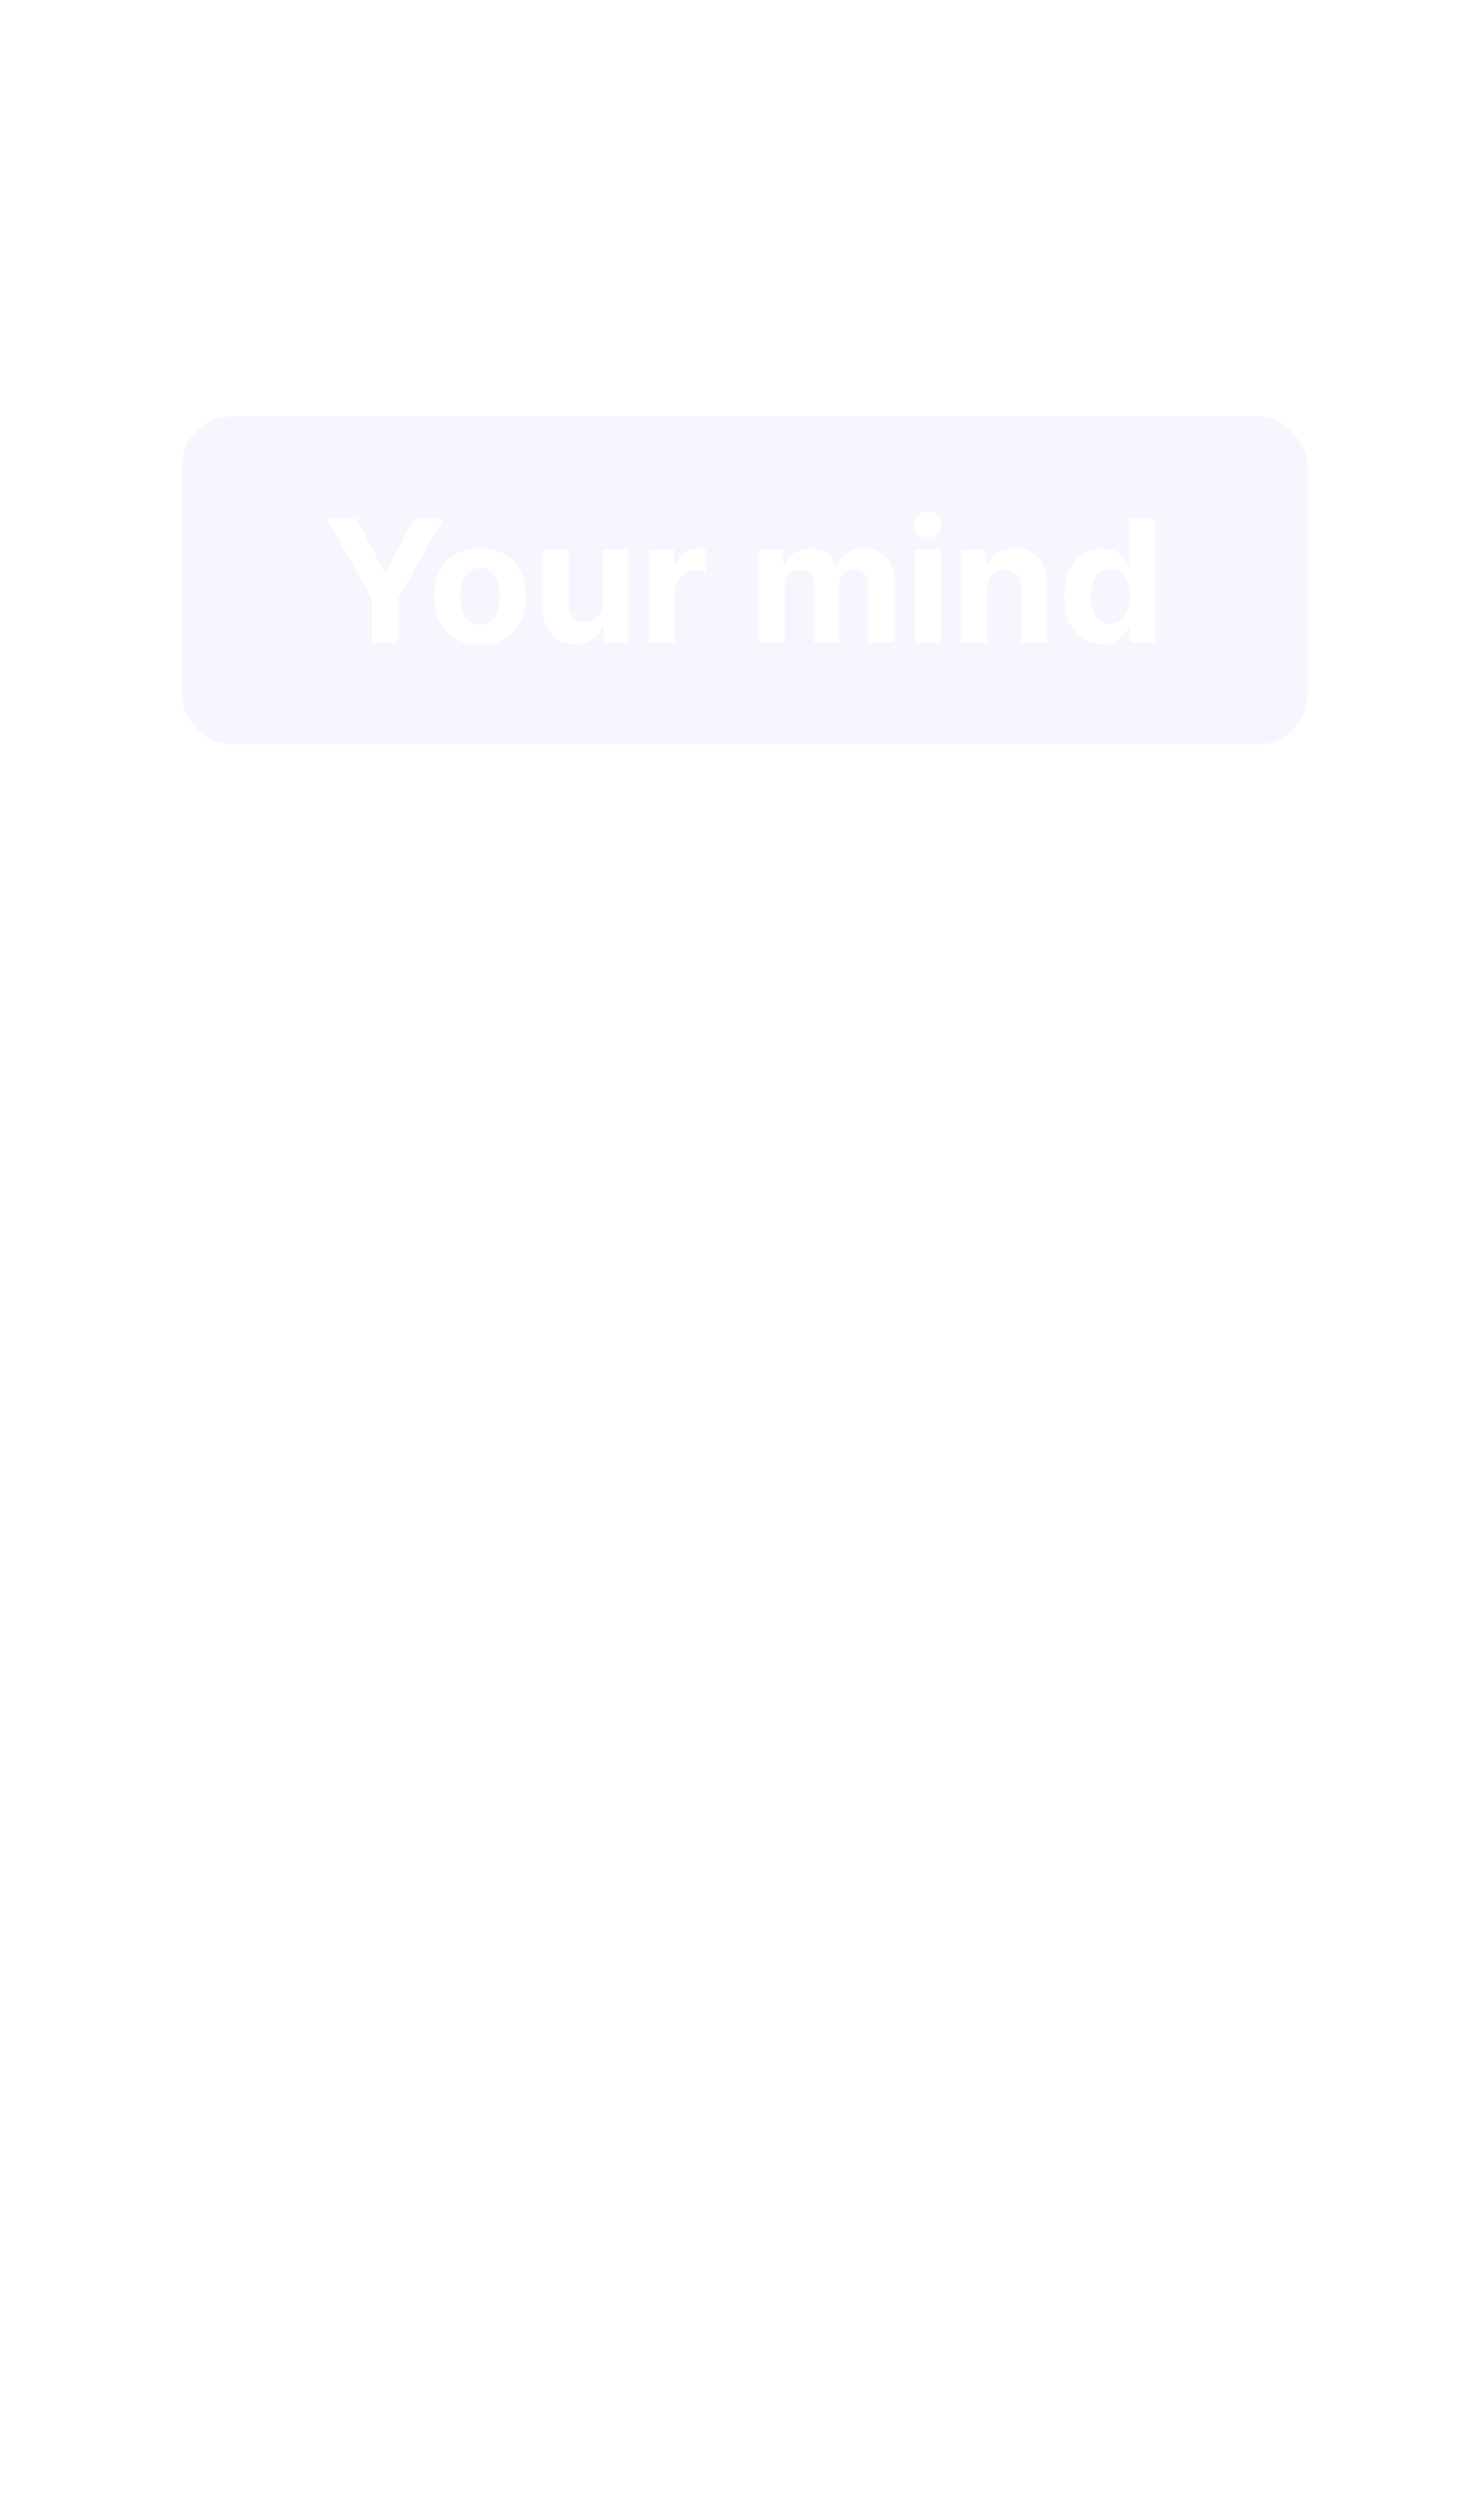 <svg width="345" height="581" viewBox="0 0 345 581" fill="none" xmlns="http://www.w3.org/2000/svg">
<path d="M27.109 517.713C24.774 517.713 22.696 518.161 20.889 519.044C19.081 519.94 17.569 521.232 16.341 522.906C15.113 524.593 14.182 526.623 13.561 528.996C12.927 531.381 12.603 534.057 12.603 537.023C12.603 541.029 13.116 544.456 14.128 547.29C15.14 550.111 16.719 552.273 18.851 553.762C20.982 555.252 23.735 555.99 27.109 555.99C29.457 555.99 31.818 555.739 34.166 555.212C36.527 554.698 39.091 553.973 41.857 553.024V563.054C39.306 564.083 36.783 564.834 34.314 565.282C31.831 565.73 29.051 565.954 25.961 565.954C20.011 565.954 15.113 564.741 11.281 562.329C7.448 559.917 4.601 556.543 2.766 552.18C0.917 547.83 0 542.755 0 536.943C0 532.659 0.594 528.732 1.768 525.173C2.955 521.614 4.696 518.53 6.99 515.92C9.283 513.311 12.117 511.294 15.491 509.884C18.864 508.46 22.737 507.748 27.109 507.748C29.983 507.748 32.871 508.104 35.758 508.816C38.632 509.514 41.398 510.489 44.029 511.729L40.076 521.456C37.917 520.455 35.744 519.571 33.559 518.834C31.373 518.082 29.227 517.713 27.109 517.713ZM90.208 543.679C90.208 547.237 89.722 550.401 88.724 553.155C87.739 555.897 86.308 558.23 84.419 560.128C82.544 562.026 80.276 563.449 77.618 564.425C74.973 565.387 71.991 565.875 68.671 565.875C65.554 565.875 62.707 565.387 60.103 564.425C57.513 563.45 55.259 562.026 53.343 560.128C51.44 558.23 49.956 555.897 48.917 553.155C47.878 550.401 47.366 547.237 47.366 543.679C47.366 538.934 48.229 534.927 49.97 531.632C51.711 528.35 54.18 525.858 57.404 524.145C60.616 522.445 64.448 521.588 68.901 521.588C73.044 521.588 76.714 522.445 79.912 524.145C83.11 525.858 85.634 528.35 87.469 531.632C89.29 534.927 90.208 538.934 90.208 543.679ZM59.658 543.679C59.658 546.46 59.968 548.793 60.603 550.691C61.237 552.589 62.222 554.012 63.572 554.975C64.907 555.937 66.661 556.411 68.82 556.411C70.966 556.411 72.693 555.937 74.028 554.975C75.351 554.012 76.323 552.589 76.943 550.691C77.564 548.793 77.874 546.46 77.874 543.679C77.874 540.871 77.564 538.538 76.943 536.68C76.323 534.821 75.351 533.424 74.001 532.488C72.666 531.553 70.911 531.091 68.739 531.091C65.554 531.091 63.247 532.133 61.803 534.229C60.373 536.337 59.658 539.475 59.658 543.679ZM168.973 508.618L154.264 565.084H140.312L132.485 535.427C132.323 534.861 132.107 533.991 131.851 532.831C131.581 531.671 131.311 530.405 131.014 529.035C130.731 527.651 130.475 526.346 130.245 525.133C130.029 523.908 129.867 522.932 129.786 522.207C129.719 522.933 129.557 523.894 129.341 525.107C129.112 526.32 128.869 527.612 128.586 528.969C128.315 530.339 128.046 531.605 127.776 532.791C127.519 533.978 127.303 534.887 127.142 535.493L119.356 565.084H105.444L90.695 508.618H102.758L110.139 539.435C110.355 540.371 110.598 541.478 110.882 542.756C111.151 544.048 111.435 545.392 111.705 546.802C111.988 548.2 112.231 549.557 112.461 550.849C112.677 552.154 112.852 553.274 112.946 554.236C113.081 553.248 113.257 552.114 113.473 550.809C113.675 549.518 113.904 548.186 114.161 546.829C114.403 545.484 114.66 544.232 114.93 543.072C115.186 541.912 115.429 540.976 115.645 540.251L124.065 508.618H135.643L144.062 540.251C144.251 540.95 144.467 541.872 144.71 543.045C144.967 544.219 145.223 545.484 145.493 546.855C145.749 548.212 145.992 549.557 146.221 550.849C146.437 552.153 146.613 553.274 146.707 554.236C146.896 552.944 147.152 551.376 147.476 549.543C147.814 547.698 148.164 545.866 148.556 544.034C148.934 542.202 149.271 540.673 149.555 539.434L156.909 508.617L168.973 508.618ZM196.812 521.588C197.419 521.588 198.12 521.614 198.93 521.68C199.726 521.746 200.388 521.838 200.887 521.931L199.969 532.976C199.578 532.857 199.011 532.752 198.296 532.687C197.567 532.621 196.947 532.594 196.421 532.594C194.855 532.594 193.357 532.778 191.887 533.161C190.429 533.543 189.121 534.163 187.96 535.006C186.8 535.863 185.882 536.97 185.208 538.354C184.533 539.738 184.196 541.438 184.196 543.441V565.084H172.146V522.379H181.281L183.049 529.655H183.643C184.52 528.192 185.599 526.847 186.908 525.622C188.217 524.396 189.702 523.42 191.375 522.683C193.048 521.957 194.855 521.588 196.812 521.588ZM265.576 560.629C266.655 560.629 267.762 560.536 268.895 560.352C270.029 560.168 270.946 559.957 271.661 559.693V564.676C270.892 565.018 269.84 565.295 268.477 565.532C267.127 565.756 265.791 565.875 264.51 565.875C262.216 565.875 260.138 565.48 258.262 564.702C256.387 563.911 254.889 562.58 253.769 560.695C252.649 558.824 252.095 556.214 252.095 552.892V527.796H245.929V524.673L252.136 522.155L254.74 512.968H258.694V522.775H271.378V527.796H258.694V552.708C258.694 555.357 259.314 557.334 260.569 558.652C261.824 559.97 263.498 560.629 265.576 560.629ZM293.968 521.983C297.652 521.983 300.823 522.788 303.454 524.382C306.086 525.977 308.109 528.218 309.498 531.091C310.903 533.965 311.605 537.326 311.605 541.174V545.155H281.676C281.757 550.124 283.012 553.894 285.468 556.49C287.923 559.087 291.378 560.392 295.831 560.392C298.57 560.392 300.999 560.141 303.104 559.653C305.208 559.165 307.395 558.454 309.662 557.492V563.133C307.475 564.082 305.305 564.78 303.158 565.215C301.013 565.65 298.476 565.875 295.548 565.875C291.392 565.875 287.763 565.044 284.659 563.383C281.569 561.723 279.153 559.284 277.44 556.055C275.74 552.839 274.876 548.898 274.876 544.232C274.876 539.685 275.659 535.73 277.224 532.395C278.803 529.061 281.016 526.491 283.876 524.685C286.723 522.879 290.096 521.983 293.968 521.983ZM293.888 527.229C290.379 527.229 287.586 528.363 285.508 530.604C283.43 532.858 282.188 535.995 281.797 540.015H304.723C304.697 537.485 304.292 535.257 303.522 533.332C302.739 531.408 301.565 529.919 299.973 528.838C298.394 527.77 296.37 527.229 293.888 527.229ZM339.282 521.983C340.144 521.983 341.064 522.023 342.009 522.115C342.952 522.207 343.804 522.326 344.531 522.484L343.707 528.428C342.993 528.257 342.209 528.112 341.334 528.007C340.469 527.901 339.646 527.849 338.877 527.849C337.138 527.849 335.504 528.191 333.967 528.877C332.414 529.562 331.063 530.538 329.905 531.816C328.744 533.081 327.841 534.623 327.178 536.403C326.516 538.195 326.194 540.185 326.194 542.373V565.084H319.596V522.774H325.046L325.76 530.55H326.03C326.937 528.982 328.014 527.545 329.269 526.254C330.539 524.949 332.008 523.907 333.684 523.143C335.356 522.365 337.218 521.983 339.282 521.983Z" fill="white"/>
<path fill-rule="evenodd" clip-rule="evenodd" d="M207.906 577.611H222.533V495.932H207.906V492.796H243.58V495.932H228.954V577.611H243.58V580.747H207.906V577.611Z" fill="white"/>
<path d="M206.932 395.348L131.19 319.606L138.49 312.306L214.231 388.048L206.932 395.348ZM138.552 395.348L131.19 387.986L206.869 312.306L214.231 319.668L138.552 395.348Z" fill="white"/>
<g clip-path="url(#clip0_290_324)">
<path d="M29.506 130.276C29.29 130.276 29.074 130.141 28.966 129.952C28.831 129.737 28.831 129.467 28.966 129.224L84.523 31.78C84.685 31.511 84.982 31.376 85.279 31.43C85.576 31.511 85.792 31.753 85.819 32.077L92.459 126.205C92.459 126.394 92.405 126.583 92.297 126.718C92.162 126.852 92.001 126.933 91.811 126.96L29.56 130.303C29.56 130.303 29.506 130.303 29.452 130.303L29.506 130.276ZM84.604 34.476L30.802 128.793L91.029 125.558L84.604 34.476Z" fill="white"/>
<path d="M91.732 126.933C91.732 126.933 91.597 126.933 91.543 126.906C91.273 126.798 91.111 126.583 91.084 126.286L84.443 32.158C84.443 31.861 84.578 31.592 84.848 31.484C85.118 31.349 85.415 31.403 85.631 31.619L136.112 81.271C136.382 81.54 136.382 81.998 136.112 82.268L92.272 126.745C92.11 126.906 91.921 126.96 91.705 126.96L91.732 126.933ZM85.982 33.91L92.38 124.615L134.628 81.756L85.982 33.937V33.91Z" fill="white"/>
<path d="M138.272 165.237C138.137 165.237 138.002 165.183 137.894 165.075L91.354 126.772C91.192 126.637 91.111 126.475 91.111 126.259C91.111 126.071 91.165 125.882 91.3 125.72L135.141 81.244C135.33 81.028 135.627 80.974 135.897 81.082C136.166 81.19 136.328 81.432 136.328 81.702L139.028 164.482C139.028 164.752 138.893 165.021 138.623 165.129C138.515 165.183 138.38 165.21 138.245 165.21L138.272 165.237ZM92.839 126.179L137.57 163L134.979 83.427L92.839 126.179Z" fill="white"/>
<path d="M120.909 181.707C120.909 181.707 120.882 181.707 120.855 181.707C120.639 181.68 120.45 181.545 120.342 181.356L91.16 126.61C90.999 126.313 91.079 125.936 91.322 125.72C91.592 125.505 91.97 125.505 92.213 125.72L138.753 164.024C138.915 164.159 138.996 164.348 139.023 164.536C139.023 164.752 138.942 164.941 138.807 165.075L121.476 181.518C121.341 181.653 121.125 181.734 120.936 181.707H120.909ZM94.076 129.036L121.152 179.847L137.241 164.563L94.076 129.036Z" fill="white"/>
<path d="M282.992 107.229C282.803 107.229 282.641 107.121 282.533 106.986L246.171 65.744C246.036 65.582 245.982 65.394 246.009 65.178C246.036 64.963 246.144 64.801 246.333 64.693L282.614 41.646C282.83 41.511 283.1 41.511 283.316 41.646C283.532 41.754 283.694 41.996 283.694 42.266L283.775 106.555C283.775 106.851 283.586 107.121 283.316 107.202C283.208 107.229 283.1 107.256 283.019 107.256L282.992 107.229ZM247.763 65.448L282.344 104.668L282.263 43.533L247.763 65.448Z" fill="white"/>
<path d="M187.241 86.042C187.241 86.042 187.16 86.042 187.133 86.042C186.917 85.988 186.728 85.826 186.647 85.638L168.425 42.293C168.317 42.024 168.371 41.727 168.587 41.512C168.803 41.296 169.1 41.242 169.37 41.377L214.803 62.753C215.019 62.861 215.181 63.049 215.208 63.292C215.235 63.534 215.127 63.777 214.965 63.912L187.754 85.907C187.619 86.015 187.43 86.069 187.268 86.069L187.241 86.042ZM170.423 43.399L187.565 84.209L213.156 63.534L170.396 43.426L170.423 43.399Z" fill="white"/>
<path d="M85.087 32.832C85.087 32.832 85.006 32.832 84.952 32.832L74.802 30.163C74.559 30.11 74.37 29.894 74.289 29.651C74.235 29.409 74.289 29.139 74.505 28.977C76.584 27.144 78.797 25.446 81.119 23.991C81.281 23.883 81.497 23.856 81.686 23.91C81.875 23.964 82.037 24.099 82.118 24.287L85.762 31.889C85.87 32.131 85.843 32.428 85.681 32.643C85.519 32.832 85.303 32.913 85.087 32.886V32.832ZM76.476 29.112L83.872 31.053L81.254 25.554C79.607 26.632 78.014 27.818 76.503 29.112H76.476Z" fill="white"/>
<path d="M282.993 107.229C282.831 107.229 282.669 107.148 282.561 107.04C282.426 106.905 282.345 106.744 282.345 106.528L282.264 42.239C282.264 41.943 282.453 41.673 282.723 41.565C282.993 41.458 283.316 41.565 283.505 41.754L328.453 92.915C328.453 92.915 328.588 93.104 328.615 93.212C328.858 94.29 329.047 95.314 329.155 96.285C329.37 98.199 329.397 100.167 329.209 102.107C330.612 103.105 331.908 104.291 333.015 105.665C333.177 105.881 333.231 106.178 333.096 106.42C332.988 106.663 332.745 106.825 332.475 106.825L283.047 107.202H282.993V107.229ZM283.667 44.126L283.748 105.827L330.909 105.477C330.018 104.56 329.074 103.779 328.075 103.105C327.859 102.943 327.751 102.7 327.751 102.431C327.967 100.463 327.967 98.468 327.751 96.501C327.643 95.611 327.481 94.722 327.265 93.751L283.667 44.126Z" fill="white"/>
<path d="M117.591 213.137C117.591 213.137 117.591 213.137 117.564 213.137L98.776 210.792C98.587 210.792 98.398 210.657 98.29 210.495C94.78 205.455 92.135 199.929 90.38 194.026C90.272 193.675 90.461 193.325 90.785 193.163L120.696 180.359C120.912 180.251 121.182 180.278 121.398 180.44C121.587 180.575 121.695 180.817 121.695 181.087L118.374 212.517C118.374 212.706 118.266 212.867 118.104 213.002C117.969 213.11 117.78 213.164 117.618 213.164L117.591 213.137ZM99.262 209.417L117.024 211.627L120.156 182.084L91.919 194.187C93.593 199.632 96.076 204.754 99.262 209.417Z" fill="white"/>
<path d="M135.569 82.457C135.407 82.457 135.245 82.376 135.137 82.268L84.656 32.616C84.413 32.373 84.386 31.996 84.575 31.7C84.764 31.43 85.169 31.322 85.466 31.484L149.256 63.831C149.445 63.938 149.58 64.1 149.634 64.316C149.688 64.504 149.634 64.72 149.499 64.909L136.19 82.214C136.082 82.376 135.893 82.484 135.677 82.484C135.65 82.484 135.596 82.484 135.569 82.484V82.457ZM88.867 34.8L135.542 80.705L147.852 64.72L88.867 34.8Z" fill="white"/>
<path d="M135.571 82.457C135.328 82.457 135.085 82.268 134.977 82.052C134.869 81.81 134.896 81.54 135.058 81.325L148.367 64.019C148.583 63.75 148.96 63.669 149.257 63.831L187.618 84.721C187.915 84.883 188.05 85.233 187.942 85.53C187.861 85.853 187.537 86.069 187.213 86.042L135.544 82.457H135.571ZM149.122 65.367L136.975 81.136L184.108 84.424L149.122 65.367Z" fill="white"/>
<path d="M148.877 65.179C148.877 65.179 148.715 65.152 148.634 65.125C148.364 64.99 148.202 64.693 148.229 64.397L153.17 31.889C153.197 31.646 153.359 31.457 153.575 31.349C153.791 31.242 154.06 31.269 154.249 31.403L169.448 41.431C169.61 41.539 169.718 41.727 169.745 41.916C169.772 42.132 169.718 42.32 169.583 42.482L149.444 64.963C149.282 65.125 149.066 65.206 148.85 65.206L148.877 65.179ZM154.411 33.156L149.984 62.24L167.99 42.132L154.411 33.156Z" fill="white"/>
<path d="M187.238 86.042C187.238 86.042 187.049 86.015 186.968 85.961L148.608 65.07C148.419 64.963 148.284 64.774 148.257 64.585C148.23 64.37 148.284 64.154 148.419 63.992L168.557 41.511C168.719 41.323 168.962 41.242 169.205 41.296C169.448 41.323 169.637 41.484 169.745 41.727L187.967 85.071C188.075 85.341 188.021 85.664 187.805 85.853C187.67 85.988 187.454 86.042 187.265 86.042H187.238ZM150.065 64.262L185.861 83.751L168.854 43.263L150.065 64.235V64.262Z" fill="white"/>
<path d="M132.576 233.731C132.576 233.731 132.522 233.731 132.468 233.731C131.361 233.488 130.254 233.165 129.174 232.841C129.012 232.787 128.85 232.679 128.769 232.518L117.026 212.786C116.864 212.544 116.891 212.22 117.08 211.978C117.269 211.762 117.566 211.654 117.836 211.762L140.593 219.148C140.809 219.229 140.971 219.363 141.025 219.579C141.106 219.768 141.079 220.01 140.971 220.172L133.196 233.353C133.061 233.596 132.792 233.731 132.522 233.704L132.576 233.731ZM129.849 231.574C130.659 231.817 131.469 232.033 132.279 232.221L139.351 220.226L119.213 213.676L129.849 231.547V231.574Z" fill="white"/>
<path d="M335.713 127.311C335.713 127.311 335.578 127.311 335.524 127.257L282.802 107.175C282.478 107.067 282.289 106.717 282.37 106.393C282.424 106.07 282.721 105.827 283.045 105.827L332.474 105.45C332.69 105.45 332.878 105.558 333.013 105.693C335.389 108.55 336.847 112.027 337.279 115.693C337.495 117.58 337.441 119.494 337.09 121.408C337.198 121.569 337.252 121.758 337.225 121.893L336.442 126.718C336.415 126.933 336.28 127.122 336.091 127.23C335.956 127.311 335.821 127.338 335.686 127.311H335.713ZM286.797 107.202L335.2 125.64L335.794 121.974C335.686 121.812 335.632 121.623 335.659 121.488C336.037 119.602 336.118 117.715 335.902 115.855C335.524 112.566 334.228 109.466 332.15 106.852L286.824 107.202H286.797Z" fill="white"/>
<path d="M339.68 131.219C339.518 131.219 339.356 131.138 339.248 131.03L335.28 127.122C335.118 126.96 335.037 126.744 335.091 126.502L335.874 121.677C335.901 121.434 336.09 121.218 336.306 121.137C336.522 121.03 336.792 121.084 336.981 121.218C338.114 122.027 339.167 122.97 340.112 124.049C340.22 124.183 340.301 124.345 340.301 124.507L340.463 130.518C340.463 130.814 340.301 131.057 340.031 131.192C339.923 131.246 339.815 131.246 339.707 131.246L339.68 131.219ZM336.522 126.367L338.978 128.793L338.87 124.803C338.303 124.183 337.682 123.617 337.062 123.078L336.522 126.367Z" fill="white"/>
<path d="M24.08 181.195C23.891 181.195 23.702 181.087 23.594 180.925L0.675 152.326C0.675 152.326 0.54 152.11 0.513 151.975L0.459 151.544C0.432 151.301 0.378 151.032 0.351 150.762C-0.27 145.344 -0.081 139.872 0.918 134.508C0.972 134.212 1.188 133.996 1.485 133.942L29.398 128.874C29.614 128.847 29.83 128.874 30.019 129.036C30.181 129.198 30.262 129.413 30.235 129.629L24.809 180.548C24.782 180.818 24.593 181.06 24.296 181.141C24.215 181.141 24.134 181.168 24.053 181.141L24.08 181.195ZM1.917 151.598L23.621 178.715L28.777 130.438L2.268 135.263C1.35 140.33 1.188 145.506 1.782 150.6C1.809 150.843 1.836 151.086 1.89 151.328V151.598H1.917Z" fill="white"/>
<path d="M339.681 131.219C339.681 131.219 339.465 131.192 339.384 131.139C339.168 131.004 339.033 130.788 339.033 130.545L338.871 124.534C338.871 124.238 339.033 123.968 339.303 123.861C339.573 123.753 339.897 123.834 340.086 124.049C341.355 125.478 342.407 127.014 343.163 128.659C343.325 128.982 343.19 129.386 342.866 129.575L340.059 131.139C340.059 131.139 339.789 131.246 339.654 131.219H339.681ZM340.329 126.583L340.41 129.332L341.598 128.659C341.22 127.931 340.815 127.257 340.329 126.583Z" fill="white"/>
<path d="M148.878 65.178C148.878 65.178 148.689 65.151 148.608 65.098L84.818 32.751C84.575 32.616 84.413 32.347 84.44 32.05C84.44 31.781 84.656 31.538 84.926 31.43L133.923 16.093C134.112 16.039 134.301 16.066 134.463 16.146C134.625 16.227 134.76 16.389 134.814 16.551L149.607 64.235C149.688 64.504 149.607 64.801 149.391 64.963C149.256 65.098 149.067 65.151 148.878 65.124V65.178ZM87.005 32.293L147.771 63.103L133.68 17.683L87.005 32.293Z" fill="white"/>
<path d="M148.88 65.178C148.61 65.178 148.34 64.963 148.259 64.693L133.466 17.009C133.385 16.712 133.466 16.389 133.735 16.227C133.978 16.038 134.329 16.065 134.572 16.227L154.306 31.403C154.495 31.565 154.603 31.807 154.576 32.077L149.636 64.585C149.582 64.909 149.312 65.151 148.988 65.178C148.961 65.178 148.907 65.178 148.88 65.178ZM135.49 18.707L148.718 61.35L153.145 32.292L135.49 18.707Z" fill="white"/>
<path d="M117.591 213.137C117.429 213.137 117.294 213.056 117.186 212.948C117.024 212.813 116.943 212.571 116.943 212.355L120.264 180.925C120.264 180.655 120.453 180.44 120.696 180.359C120.939 180.251 121.209 180.305 121.398 180.467L151.362 204.511C151.578 204.673 151.659 204.969 151.605 205.212C151.551 205.481 151.335 205.67 151.065 205.724L117.78 213.11C117.78 213.11 117.645 213.11 117.564 213.11L117.591 213.137ZM121.533 182.354L118.455 211.546L149.365 204.7L121.533 182.38V182.354Z" fill="white"/>
<path d="M140.348 220.522C140.348 220.522 140.24 220.522 140.186 220.495L117.429 213.083C117.132 212.975 116.943 212.705 116.943 212.382C116.943 212.058 117.186 211.789 117.51 211.735L150.795 204.349C151.092 204.295 151.362 204.403 151.524 204.646C151.686 204.888 151.686 205.212 151.524 205.454L140.996 220.253C140.861 220.468 140.618 220.576 140.375 220.549L140.348 220.522ZM120.318 212.544L140.132 218.986L149.311 206.101L120.318 212.544Z" fill="white"/>
<path d="M150.876 205.751C150.741 205.751 150.606 205.697 150.498 205.59L120.534 181.545C120.372 181.411 120.291 181.222 120.264 181.033C120.264 180.818 120.345 180.629 120.48 180.494L137.838 164.024C138 163.863 138.27 163.782 138.486 163.863C138.728 163.916 138.917 164.105 138.971 164.321L151.605 204.835C151.686 205.131 151.605 205.455 151.335 205.644C151.2 205.724 151.038 205.778 150.876 205.751ZM122.045 180.952L149.581 203.056L137.973 165.83L122.018 180.952H122.045Z" fill="white"/>
<path d="M150.876 205.751C150.606 205.751 150.336 205.535 150.255 205.266L137.621 164.752C137.54 164.482 137.621 164.212 137.81 164.024C138.026 163.835 138.296 163.781 138.566 163.916L214.693 197.017C214.99 197.152 215.152 197.449 215.125 197.772C215.071 198.095 214.828 198.338 214.504 198.365L150.984 205.778C150.984 205.778 150.903 205.778 150.849 205.778L150.876 205.751ZM139.43 165.803L151.416 204.295L211.75 197.233L139.43 165.803Z" fill="white"/>
<path d="M29.508 130.276C29.508 130.276 29.346 130.249 29.265 130.222L6.859 119.844C6.67 119.763 6.535 119.602 6.481 119.44C6.427 119.251 6.427 119.063 6.535 118.874C7.48 117.122 8.505 115.451 9.558 113.941C10.206 97.525 18.602 82.026 32.018 72.376C34.313 63.939 38.713 56.068 44.787 49.625C44.841 49.571 44.922 49.517 45.003 49.464L84.821 31.511C85.091 31.376 85.442 31.457 85.631 31.673C85.847 31.889 85.874 32.239 85.712 32.482L30.156 129.926C30.021 130.168 29.751 130.303 29.481 130.276H29.508ZM8.154 118.874L29.265 128.659L83.471 33.641L45.759 50.65C39.847 56.984 35.555 64.693 33.341 72.942C33.287 73.103 33.206 73.238 33.071 73.346C19.817 82.754 11.556 98.01 10.989 114.157C10.989 114.291 10.935 114.426 10.854 114.534C9.909 115.882 8.991 117.337 8.154 118.874Z" fill="white"/>
<path d="M1.567 135.343C1.405 135.343 1.243 135.263 1.135 135.128C0.973 134.966 0.892 134.724 0.946 134.508C1.999 129.036 3.862 123.753 6.534 118.847C6.723 118.523 7.101 118.388 7.452 118.55L29.858 128.928C30.128 129.063 30.29 129.359 30.263 129.656C30.236 129.952 29.993 130.195 29.696 130.249L1.783 135.343C1.783 135.343 1.648 135.343 1.594 135.343H1.567ZM7.452 120.114C5.185 124.427 3.511 129.009 2.512 133.78L27.213 129.278L7.425 120.114H7.452Z" fill="white"/>
<path d="M270.412 257.829C270.223 257.829 270.034 257.721 269.899 257.533L226.572 197.88C226.437 197.692 226.41 197.422 226.491 197.206C226.599 196.991 226.788 196.829 227.031 196.775L247.25 193.54C247.574 193.486 247.898 193.675 248.033 193.999L271.168 256.913C271.276 257.236 271.168 257.614 270.844 257.775C270.709 257.856 270.601 257.856 270.466 257.856L270.412 257.829ZM228.381 197.988L268.064 252.627L246.899 195.05L228.408 198.015L228.381 197.988Z" fill="white"/>
<path d="M270.414 257.829C270.144 257.829 269.901 257.641 269.82 257.371L246.685 194.484C246.604 194.241 246.658 193.945 246.847 193.756C247.036 193.567 247.306 193.486 247.549 193.567L269.334 200.198C269.631 200.279 269.82 200.549 269.82 200.845L271.143 257.101C271.143 257.452 270.927 257.748 270.576 257.802C270.522 257.802 270.441 257.802 270.387 257.802L270.414 257.829ZM248.494 195.319L269.658 252.896L268.443 201.384L248.494 195.319Z" fill="white"/>
<path d="M153.819 32.67C153.819 32.67 153.549 32.616 153.441 32.535L133.708 17.36C133.519 17.225 133.411 16.982 133.438 16.767C133.438 16.524 133.573 16.335 133.789 16.2L159.893 0.485C159.893 0.485 160.055 0.405 160.163 0.405L160.514 0.351C160.784 0.297 161.054 0.27 161.324 0.243C165.913 -0.296 170.556 0.162 174.929 1.591C175.145 1.644 175.307 1.833 175.388 2.049C175.469 2.264 175.415 2.48 175.307 2.669L154.521 32.401C154.413 32.562 154.251 32.67 154.062 32.697C154.008 32.697 153.954 32.697 153.9 32.697L153.819 32.67ZM135.381 16.847L153.711 30.945L173.526 2.615C169.611 1.483 165.481 1.132 161.432 1.617C161.189 1.644 160.946 1.698 160.703 1.725H160.487L135.381 16.847Z" fill="white"/>
<path d="M140.944 235.025C138.11 234.809 135.248 234.351 132.495 233.704C132.279 233.65 132.09 233.488 132.009 233.3C131.928 233.084 131.928 232.868 132.036 232.653L139.811 219.472C139.919 219.283 140.134 219.148 140.35 219.121C140.566 219.121 140.782 219.175 140.944 219.337L154.01 233.461C154.172 233.65 154.253 233.92 154.145 234.162C154.064 234.405 153.848 234.594 153.578 234.62L153.254 234.674C152.957 234.728 152.633 234.755 152.336 234.809C148.557 235.24 144.724 235.321 140.944 234.998V235.025ZM133.737 232.545C139.73 233.839 145.938 234.135 152.039 233.434L140.539 221.008L133.737 232.545Z" fill="white"/>
<path d="M153.416 234.647C153.227 234.647 153.065 234.54 152.957 234.432L139.891 220.307C139.675 220.064 139.648 219.687 139.837 219.417L150.365 204.646C150.5 204.457 150.716 204.349 150.959 204.349C151.202 204.349 151.418 204.484 151.526 204.673L167.561 229.984C167.669 230.146 167.696 230.388 167.642 230.577C167.588 230.766 167.427 230.927 167.238 231.008C162.864 232.76 158.275 234 153.551 234.647C153.497 234.647 153.443 234.647 153.389 234.647H153.416ZM141.322 219.768L153.74 233.192C157.924 232.572 162.027 231.52 165.942 230.011L150.905 206.29L141.322 219.768Z" fill="white"/>
<path d="M209.833 236.4C209.833 236.4 209.698 236.4 209.644 236.373C200.061 232.761 192.502 225.321 188.723 215.914C182.838 222.518 175.441 227.747 167.262 231.036C166.938 231.143 166.587 231.036 166.398 230.766L150.363 205.455C150.228 205.266 150.228 204.997 150.336 204.781C150.444 204.565 150.66 204.404 150.903 204.377L214.423 196.964C214.639 196.964 214.854 197.018 214.989 197.18C215.151 197.341 215.205 197.53 215.205 197.746L210.643 235.807C210.616 236.022 210.481 236.211 210.319 236.319C210.184 236.4 210.049 236.427 209.887 236.427L209.833 236.4ZM189.02 213.838C189.02 213.838 189.074 213.838 189.101 213.838C189.344 213.892 189.56 214.054 189.641 214.296C193.015 223.569 200.142 230.982 209.32 234.702L213.667 198.419L152.171 205.617L167.289 229.472C175.414 226.103 182.73 220.766 188.453 214.081C188.588 213.919 188.831 213.811 189.047 213.838H189.02Z" fill="white"/>
<path d="M215.665 242.087C215.422 242.087 215.206 241.926 215.098 241.683C214.369 240.227 213.802 238.853 213.343 237.532C212.129 237.208 210.887 236.831 209.645 236.346C209.348 236.238 209.159 235.915 209.186 235.591L213.748 197.53C213.802 197.18 214.072 196.91 214.45 196.91L227.138 196.748C227.354 196.748 227.57 196.856 227.705 197.018C227.84 197.207 227.894 197.422 227.84 197.638L216.421 241.575C216.34 241.872 216.097 242.06 215.8 242.087C215.773 242.087 215.719 242.087 215.665 242.087ZM210.644 235.241C211.778 235.645 212.912 235.995 214.045 236.265C214.288 236.319 214.477 236.481 214.558 236.723C214.828 237.559 215.179 238.421 215.557 239.311L226.247 198.177L215.098 198.312L210.671 235.214L210.644 235.241Z" fill="white"/>
<path d="M274.163 117.876C273.92 117.876 273.731 117.715 273.623 117.499L246.088 65.61C245.926 65.286 246.007 64.909 246.304 64.693C246.601 64.478 247.006 64.531 247.249 64.801L283.611 106.043C283.827 106.312 283.854 106.69 283.611 106.959L274.784 117.607C274.649 117.768 274.406 117.876 274.19 117.849L274.163 117.876ZM250.11 70.246L274.352 115.935L282.127 106.555L250.11 70.246Z" fill="white"/>
<path d="M293.25 259.743L270.412 257.829C270.061 257.802 269.764 257.506 269.764 257.155L268.441 200.899C268.441 200.576 268.63 200.306 268.927 200.198C269.224 200.117 269.548 200.198 269.737 200.495L303.886 253.193C304.075 253.489 304.021 253.894 303.724 254.136C300.62 256.535 297.191 258.422 293.52 259.716C293.439 259.743 293.331 259.77 293.223 259.743H293.25ZM271.168 256.481L293.223 258.314C296.49 257.155 299.567 255.484 302.375 253.381L269.926 203.325L271.195 256.454L271.168 256.481Z" fill="white"/>
<path d="M303.238 254.271C303.238 254.271 303.211 254.271 303.184 254.271C302.995 254.244 302.833 254.136 302.698 253.947L268.549 201.249C268.441 201.088 268.414 200.872 268.468 200.683C268.522 200.495 268.657 200.333 268.846 200.252L292.467 188.742C292.656 188.634 292.899 188.661 293.088 188.742C293.277 188.85 293.412 189.012 293.466 189.227L306.478 251.306C306.532 251.548 306.478 251.791 306.262 251.953C305.479 252.707 304.615 253.435 303.724 254.109C303.589 254.217 303.4 254.271 303.238 254.244V254.271ZM270.169 201.168L303.481 252.546C304.021 252.114 304.534 251.656 305.02 251.198L292.251 190.413L270.169 201.168Z" fill="white"/>
<path d="M305.722 252.141C305.722 252.141 305.615 252.141 305.561 252.114C305.318 252.033 305.129 251.845 305.075 251.575L292.036 189.497C291.982 189.281 292.036 189.065 292.198 188.904C292.333 188.742 292.549 188.661 292.765 188.661L332.88 190.979C333.096 190.979 333.312 191.114 333.42 191.303C333.555 191.491 333.555 191.734 333.501 191.923L320.813 226.318C320.759 226.48 320.651 226.614 320.516 226.695C319.841 227.073 319.166 227.45 318.464 227.8C318.194 227.935 317.897 228.07 317.627 228.178C316.953 237.262 312.93 245.672 306.235 251.953C306.1 252.087 305.884 252.168 305.695 252.141H305.722ZM293.629 190.117L306.208 250.039C312.201 244.001 315.765 236.13 316.278 227.666C316.278 227.396 316.44 227.181 316.683 227.073L316.899 226.965C317.222 226.83 317.546 226.668 317.843 226.534C318.437 226.237 319.031 225.941 319.598 225.59L331.854 192.327L293.602 190.117H293.629Z" fill="white"/>
<path d="M320.136 226.776C320.001 226.776 319.866 226.722 319.731 226.615C319.515 226.426 319.434 226.102 319.515 225.833L332.203 191.438C332.311 191.141 332.581 190.979 332.878 190.979C333.202 190.979 333.445 191.195 333.526 191.492L337.386 204.915C337.386 204.915 337.413 205.185 337.386 205.32C334.741 214.431 328.748 222.032 320.514 226.722C320.379 226.803 320.244 226.83 320.109 226.803L320.136 226.776ZM332.797 193.918L321.567 224.404C328.559 219.876 333.634 213.083 336.036 205.077L332.824 193.918H332.797Z" fill="white"/>
<path d="M138.269 165.237C138.269 165.237 138.161 165.237 138.134 165.21C137.837 165.129 137.648 164.86 137.621 164.563L134.922 81.783C134.922 81.513 135.057 81.271 135.273 81.163C135.489 81.028 135.786 81.028 136.002 81.163L178.951 107.633C179.113 107.741 179.221 107.903 179.275 108.091C179.329 108.28 179.275 108.469 179.167 108.63L138.89 164.94C138.755 165.156 138.512 165.264 138.269 165.237ZM136.38 83.05L138.944 162.434L177.574 108.442L136.38 83.05Z" fill="white"/>
<path d="M178.52 108.927C178.52 108.927 178.304 108.873 178.196 108.819L135.246 82.349C134.976 82.187 134.841 81.837 134.949 81.54C135.057 81.244 135.354 81.028 135.678 81.055L187.347 84.64C187.59 84.64 187.779 84.775 187.887 84.964C187.995 85.152 188.022 85.395 187.941 85.584L179.222 108.469C179.141 108.657 178.979 108.819 178.79 108.873C178.709 108.9 178.601 108.927 178.52 108.9V108.927ZM138.432 82.645L178.223 107.175L186.294 85.988L138.432 82.672V82.645Z" fill="white"/>
<path d="M138.269 165.237C138.08 165.237 137.891 165.129 137.783 164.967C137.594 164.725 137.567 164.374 137.783 164.132L178.06 107.822C178.249 107.552 178.6 107.444 178.897 107.579L225.896 127.445C226.165 127.553 226.327 127.823 226.327 128.092C226.327 128.362 226.165 128.631 225.896 128.739L138.62 165.156C138.62 165.156 138.404 165.21 138.296 165.21L138.269 165.237ZM178.843 109.089L140.347 162.919L223.79 128.092L178.843 109.089Z" fill="white"/>
<path d="M214.396 198.338C214.396 198.338 214.234 198.338 214.18 198.284L138.053 165.183C137.81 165.075 137.621 164.806 137.621 164.536C137.621 164.266 137.783 163.997 138.053 163.889L225.329 127.445C225.572 127.337 225.842 127.391 226.031 127.553C226.247 127.715 226.328 127.957 226.301 128.227L215.179 197.745C215.152 197.961 215.017 198.149 214.828 198.257C214.693 198.338 214.558 198.365 214.45 198.338H214.396ZM140.105 164.563L213.883 196.64L224.681 129.251L140.105 164.563Z" fill="white"/>
<path d="M225.521 128.82C225.521 128.82 225.386 128.82 225.305 128.766L178.306 108.9C177.955 108.765 177.793 108.361 177.928 108.011L186.648 85.125C186.729 84.883 186.945 84.721 187.188 84.694C187.431 84.64 187.674 84.721 187.835 84.91L226.115 127.661C226.331 127.904 226.358 128.281 226.169 128.551C226.034 128.766 225.791 128.874 225.548 128.847L225.521 128.82ZM179.467 107.849L222.929 126.233L187.512 86.689L179.467 107.849Z" fill="white"/>
<path d="M225.519 128.82C225.33 128.82 225.168 128.712 225.06 128.578L186.781 85.826C186.646 85.691 186.592 85.476 186.592 85.287C186.592 85.098 186.7 84.91 186.862 84.802L214.073 62.833C214.262 62.671 214.532 62.644 214.748 62.725C214.991 62.806 215.153 63.022 215.207 63.264L226.302 128.011C226.356 128.308 226.194 128.631 225.897 128.766C225.789 128.82 225.654 128.847 225.546 128.847L225.519 128.82ZM188.292 85.449L224.466 125.828L213.992 64.693L188.292 85.449Z" fill="white"/>
<path d="M214.397 198.339C214.208 198.339 214.046 198.231 213.911 198.096C213.776 197.934 213.722 197.719 213.749 197.53L224.871 128.012C224.925 127.661 225.249 127.392 225.6 127.419C225.951 127.446 226.248 127.742 226.248 128.12L227.813 197.476C227.813 197.665 227.759 197.853 227.625 197.988C227.49 198.123 227.301 198.204 227.112 198.204L214.424 198.366C214.424 198.366 214.397 198.366 214.37 198.366L214.397 198.339ZM225.06 135.883L215.288 196.91L226.41 196.748L225.033 135.856L225.06 135.883Z" fill="white"/>
<path d="M227.083 198.15C226.948 198.15 226.813 198.096 226.678 197.988C226.516 197.853 226.435 197.665 226.435 197.476L224.869 128.12C224.869 127.769 225.112 127.473 225.463 127.419C225.787 127.365 226.138 127.554 226.246 127.904L248.004 194.026C248.058 194.214 248.031 194.43 247.923 194.619C247.815 194.807 247.626 194.915 247.437 194.942L227.245 198.177C227.245 198.177 227.137 198.177 227.083 198.177V198.15ZM226.408 132.81L227.839 196.613L246.438 193.648L226.408 132.81Z" fill="white"/>
<path d="M225.519 128.82C225.195 128.82 224.925 128.55 224.871 128.227L213.776 63.48C213.749 63.264 213.803 63.049 213.938 62.887C214.073 62.725 214.289 62.644 214.505 62.644L246.711 64.558C246.9 64.558 247.142 64.693 247.25 64.855C247.358 65.043 247.412 65.259 247.331 65.475L226.221 128.281C226.113 128.577 225.843 128.793 225.492 128.766L225.519 128.82ZM215.342 64.127L225.816 125.235L245.739 65.933L215.342 64.127Z" fill="white"/>
<path d="M225.52 128.82C225.331 128.82 225.169 128.713 225.061 128.578C224.899 128.389 224.845 128.119 224.926 127.877L246.036 65.071C246.117 64.801 246.36 64.612 246.657 64.585C246.954 64.558 247.197 64.72 247.332 64.963L274.867 116.852C274.975 117.041 274.975 117.283 274.867 117.472C274.786 117.661 274.597 117.823 274.381 117.876L225.736 128.793C225.736 128.793 225.601 128.793 225.52 128.793V128.82ZM246.819 67.092L226.627 127.176L273.139 116.717L246.792 67.092H246.819Z" fill="white"/>
<path d="M85.088 32.832C85.088 32.832 85.088 32.832 85.061 32.832C84.819 32.805 84.629 32.643 84.522 32.428L80.877 24.826C80.715 24.503 80.823 24.125 81.147 23.936C86.141 20.756 91.621 18.438 97.425 17.117C97.722 17.063 98.019 17.171 98.181 17.44C98.343 17.71 98.316 18.033 98.1 18.249L85.682 32.589C85.52 32.751 85.304 32.859 85.088 32.832ZM82.416 24.799L85.304 30.864L95.563 19.031C90.919 20.325 86.492 22.238 82.416 24.799Z" fill="white"/>
<path d="M85.091 32.832C84.875 32.832 84.686 32.697 84.551 32.508C84.389 32.239 84.389 31.888 84.605 31.673L97.023 17.332C97.023 17.332 97.239 17.144 97.401 17.117C99.344 16.658 101.288 16.335 103.124 16.119C104.15 16.012 105.175 15.931 106.201 15.85C113.544 10.378 122.236 6.927 131.361 5.849C132.657 5.714 133.952 5.607 135.194 5.553C135.41 5.553 135.599 5.634 135.734 5.768C135.869 5.93 135.95 6.119 135.923 6.334L134.789 16.874C134.762 17.144 134.573 17.386 134.303 17.467L85.307 32.805C85.307 32.805 85.118 32.832 85.037 32.832H85.091ZM97.968 18.438L87.305 30.729L133.493 16.254L134.492 7.008C133.547 7.062 132.549 7.143 131.577 7.278C122.641 8.329 114.111 11.726 106.93 17.117C106.822 17.198 106.687 17.251 106.552 17.251C105.472 17.305 104.42 17.386 103.34 17.521C101.612 17.737 99.803 18.033 97.968 18.438Z" fill="white"/>
<path d="M134.085 17.467C134.085 17.467 133.869 17.413 133.761 17.359C133.545 17.224 133.41 16.955 133.437 16.685L134.571 6.146C134.598 5.795 134.895 5.526 135.246 5.526C138.836 5.364 142.48 5.58 146.044 6.173C150.174 3.154 155.033 1.159 160.135 0.35C160.459 0.296 160.783 0.485 160.891 0.808C160.999 1.132 160.891 1.482 160.594 1.644L134.49 17.332C134.49 17.332 134.22 17.44 134.058 17.44L134.085 17.467ZM135.894 6.927L134.976 15.445L156.113 2.749C152.685 3.774 149.472 5.391 146.638 7.52C146.476 7.628 146.287 7.682 146.098 7.655C142.75 7.089 139.295 6.846 135.894 6.954V6.927Z" fill="white"/>
<path d="M47.295 197.934C47.295 197.934 47.295 197.934 47.268 197.934C37.63 196.748 28.452 192.947 20.758 186.963C20.488 186.747 20.407 186.397 20.569 186.101L23.512 180.197C23.674 179.847 24.079 179.712 24.43 179.874L59.119 195.508C59.416 195.643 59.578 195.939 59.524 196.263C59.47 196.586 59.227 196.829 58.903 196.856L47.457 197.961C47.457 197.961 47.376 197.961 47.322 197.961L47.295 197.934ZM22.081 186.181C29.451 191.815 38.197 195.373 47.376 196.505L56.122 195.67L24.484 181.41L22.108 186.181H22.081Z" fill="white"/>
<path d="M49.483 198.177C48.754 198.123 47.998 198.042 47.269 197.961C46.918 197.907 46.648 197.611 46.648 197.26C46.648 196.91 46.918 196.586 47.296 196.56L58.742 195.454C58.985 195.454 59.228 195.535 59.363 195.724C59.498 195.913 59.552 196.155 59.471 196.398L58.985 197.719C58.877 197.988 58.661 198.15 58.391 198.177C55.422 198.419 52.425 198.419 49.483 198.177Z" fill="white"/>
<path d="M58.742 196.829C58.742 196.829 58.58 196.829 58.499 196.775L23.81 181.141C23.54 181.006 23.378 180.737 23.405 180.413L28.831 129.495C28.858 129.171 29.101 128.928 29.425 128.875C29.749 128.821 30.046 128.982 30.181 129.279L59.444 195.832C59.552 196.101 59.498 196.398 59.282 196.614C59.147 196.748 58.931 196.829 58.742 196.829ZM24.863 180.063L57.419 194.727L29.965 132.271L24.863 180.063Z" fill="white"/>
<path d="M58.744 196.829C58.501 196.829 58.258 196.64 58.15 196.398L28.887 129.845C28.806 129.629 28.806 129.386 28.941 129.198C29.049 129.009 29.265 128.874 29.508 128.874L91.732 125.532C91.975 125.532 92.218 125.64 92.353 125.828C92.488 126.044 92.515 126.286 92.407 126.529L59.419 196.425C59.311 196.667 59.041 196.829 58.771 196.829C58.771 196.829 58.744 196.829 58.717 196.829H58.744ZM30.588 130.222L58.825 194.43L90.653 127.014L30.615 130.222H30.588Z" fill="white"/>
<path d="M58.419 198.123C58.203 198.123 57.987 198.015 57.852 197.854C57.717 197.665 57.582 197.422 57.663 197.18L58.149 195.859C58.257 195.589 58.5 195.401 58.77 195.401C59.04 195.401 59.31 195.535 59.445 195.805L60.039 197.018C60.147 197.234 60.147 197.476 60.039 197.665C59.931 197.854 59.715 197.988 59.499 198.015L58.581 198.096C58.581 198.096 58.5 198.096 58.446 198.096L58.419 198.123Z" fill="white"/>
<path d="M91.001 194.511C91.001 194.511 90.839 194.484 90.758 194.43C90.569 194.349 90.434 194.187 90.38 193.999C89.867 192.273 89.435 190.494 89.084 188.715C89.003 188.338 89.246 187.988 89.597 187.88L120.776 180.305C121.127 180.224 121.505 180.413 121.613 180.763C121.721 181.114 121.559 181.491 121.235 181.626L91.325 194.43C91.325 194.43 91.109 194.484 91.001 194.484V194.511ZM90.596 189.12C90.866 190.387 91.163 191.627 91.514 192.866L112.921 183.702L90.623 189.12H90.596Z" fill="white"/>
<path d="M59.337 198.042C59.094 198.042 58.878 197.88 58.77 197.638L58.176 196.425C58.095 196.236 58.095 196.02 58.176 195.832C58.257 195.643 58.446 195.508 58.635 195.454L79.367 190.414C79.691 190.333 80.069 190.522 80.204 190.845C80.339 191.168 80.204 191.546 79.88 191.708C73.779 195.077 67.138 197.18 60.174 197.988L59.472 198.042C59.472 198.042 59.391 198.042 59.337 198.042ZM72.753 193.46L59.823 196.613H60.012C64.412 196.074 68.677 195.023 72.753 193.46Z" fill="white"/>
<path d="M58.741 196.829C58.552 196.829 58.363 196.721 58.255 196.559C58.093 196.344 58.039 196.074 58.174 195.805L91.162 125.909C91.27 125.666 91.513 125.505 91.783 125.505C92.053 125.505 92.296 125.639 92.431 125.882L121.613 180.629C121.721 180.817 121.721 181.06 121.613 181.249C121.532 181.464 121.343 181.599 121.127 181.653L89.948 189.227C89.759 189.281 89.57 189.227 89.408 189.147C89.246 189.039 89.138 188.877 89.084 188.688C88.868 187.61 88.706 186.64 88.571 185.696C85.871 187.96 82.956 189.982 79.851 191.653C79.797 191.68 79.743 191.707 79.689 191.734L58.957 196.775C58.957 196.775 58.795 196.775 58.741 196.775V196.829ZM91.81 127.823L60.064 195.104L79.257 190.44C82.605 188.607 85.763 186.37 88.625 183.836C88.814 183.648 89.111 183.621 89.354 183.702C89.597 183.782 89.786 184.025 89.813 184.268C89.948 185.346 90.11 186.478 90.353 187.718L119.939 180.521L91.837 127.796L91.81 127.823Z" fill="white"/>
<path d="M169.018 42.697C169.018 42.697 168.776 42.643 168.695 42.589L153.496 32.562C153.334 32.454 153.226 32.266 153.199 32.077C153.199 31.888 153.226 31.672 153.361 31.511L177.603 3.127C177.819 2.884 178.143 2.803 178.44 2.938L178.656 3.019C178.656 3.019 178.71 3.019 178.737 3.046C181.004 1.968 183.407 1.186 185.864 0.674C186.106 0.62 186.376 0.701 186.538 0.916C186.7 1.105 186.754 1.401 186.646 1.644L169.747 42.266C169.666 42.455 169.504 42.616 169.288 42.67C169.207 42.67 169.126 42.697 169.018 42.697ZM154.927 31.807L168.749 40.945L184.784 2.372C182.786 2.884 180.842 3.585 179.007 4.474C178.818 4.555 178.575 4.555 178.386 4.474C178.386 4.474 178.332 4.474 178.305 4.447L154.927 31.807Z" fill="white"/>
<path d="M153.82 32.67C153.82 32.67 153.55 32.616 153.442 32.535C153.145 32.293 153.091 31.888 153.307 31.565L174.094 1.833C174.282 1.59 174.579 1.456 174.876 1.563C176.01 1.941 177.171 2.399 178.386 2.965C178.575 3.046 178.737 3.235 178.791 3.45C178.845 3.666 178.791 3.882 178.629 4.07L154.387 32.428C154.225 32.616 154.009 32.697 153.793 32.67H153.82ZM174.957 3.073L162.836 20.405L176.982 3.855C176.307 3.558 175.632 3.289 174.957 3.073Z" fill="white"/>
<path d="M297.731 49.059C297.731 49.059 297.596 49.059 297.515 49.005L282.694 42.913C282.505 42.832 282.37 42.697 282.316 42.508C282.235 42.32 282.262 42.104 282.343 41.942L285.178 36.632C285.34 36.309 285.718 36.174 286.042 36.309C291.576 38.411 296.084 42.697 298.406 48.088C298.514 48.358 298.46 48.654 298.271 48.87C298.136 49.032 297.92 49.086 297.704 49.086L297.731 49.059ZM283.963 41.916L296.327 47.01C294.086 42.913 290.469 39.651 286.123 37.845L283.936 41.916H283.963Z" fill="white"/>
<path d="M327.856 94.102C327.667 94.102 327.505 93.994 327.397 93.859L282.45 42.697C282.234 42.455 282.207 42.105 282.396 41.835C282.585 41.565 282.936 41.484 283.233 41.592L298.053 47.684C298.215 47.765 298.35 47.9 298.431 48.062C298.917 49.194 299.322 50.353 299.592 51.539C308.257 55.69 314.061 63.831 315.195 73.373C315.276 74.074 315.33 74.775 315.357 75.475C322.052 79.33 326.857 85.772 328.585 93.266C328.666 93.59 328.504 93.913 328.234 94.048C328.126 94.102 327.991 94.129 327.856 94.129V94.102ZM285.5 44.045L326.344 90.516C324.185 84.613 319.919 79.6 314.358 76.473C314.142 76.338 314.007 76.122 314.007 75.88C314.007 75.098 313.926 74.289 313.845 73.508C312.766 64.343 307.124 56.553 298.755 52.644C298.566 52.563 298.404 52.374 298.377 52.159C298.134 51.054 297.756 49.949 297.324 48.87L285.554 44.045H285.5Z" fill="white"/>
<path d="M21.138 187.098C21.003 187.098 20.868 187.044 20.76 186.963C14.713 182.273 9.665 176.208 6.129 169.469C5.994 169.2 6.048 168.849 6.291 168.633C6.534 168.418 6.885 168.391 7.155 168.58L24.513 179.955C24.81 180.143 24.918 180.548 24.756 180.844L21.813 186.748C21.732 186.936 21.543 187.071 21.327 187.125C21.246 187.125 21.192 187.125 21.111 187.125L21.138 187.098ZM8.774 171.275C11.96 176.612 16.117 181.41 20.949 185.292L23.217 180.71L8.774 171.248V171.275Z" fill="white"/>
<path d="M24.079 181.195C24.079 181.195 23.836 181.141 23.755 181.087L6.397 169.712C6.397 169.712 6.208 169.55 6.154 169.442C3.292 163.997 1.43 158.121 0.566 151.975C0.512 151.652 0.701 151.355 0.998 151.22C1.295 151.086 1.619 151.193 1.835 151.436L24.727 180.036C24.943 180.305 24.916 180.683 24.7 180.952C24.538 181.114 24.322 181.195 24.133 181.168L24.079 181.195ZM7.315 168.634L20.839 177.475L2.375 154.428C3.319 159.388 4.966 164.159 7.288 168.634H7.315Z" fill="white"/>
<path d="M246.63 65.987C246.63 65.987 246.36 65.933 246.252 65.852C246.009 65.663 245.928 65.367 246.009 65.097L254.539 36.983C254.647 36.632 254.998 36.417 255.349 36.497L283.1 41.565C283.397 41.619 283.613 41.835 283.667 42.131C283.721 42.401 283.586 42.697 283.343 42.859L247.062 65.906C247.062 65.906 246.765 66.041 246.63 66.014V65.987ZM255.727 37.98L247.926 63.669L281.076 42.616L255.727 37.98Z" fill="white"/>
<path d="M255.161 37.872C255.161 37.872 254.945 37.818 254.837 37.764C254.648 37.657 254.54 37.468 254.513 37.252L252.245 17.844C252.218 17.521 252.38 17.224 252.677 17.116C252.974 17.009 253.298 17.116 253.487 17.332L253.595 17.467C262.341 17.629 270.035 22.885 273.382 30.891C273.463 31.079 273.463 31.268 273.382 31.457C273.301 31.619 273.166 31.78 272.977 31.834L255.431 37.845C255.431 37.845 255.242 37.899 255.134 37.872H255.161ZM253.784 18.869L255.808 36.228L271.79 30.756C268.523 23.721 261.612 19.111 253.784 18.896V18.869Z" fill="white"/>
<path d="M282.911 42.967C282.911 42.967 282.857 42.967 282.83 42.967L255.079 37.9C254.728 37.846 254.485 37.522 254.512 37.145C254.512 36.794 254.836 36.498 255.187 36.498L283.721 35.581C283.721 35.581 283.856 35.581 283.937 35.581C284.612 35.77 285.313 35.986 286.069 36.282C286.258 36.363 286.42 36.498 286.474 36.687C286.555 36.875 286.528 37.091 286.447 37.252L283.613 42.563C283.478 42.805 283.208 42.967 282.938 42.94L282.911 42.967ZM261.828 37.684L282.587 41.484L284.801 37.333C284.423 37.199 284.045 37.091 283.667 36.983L261.828 37.684Z" fill="white"/>
<path d="M255.161 37.872C254.837 37.872 254.594 37.603 254.513 37.306C254.459 36.956 254.648 36.632 254.972 36.498L272.519 30.486C272.87 30.379 273.248 30.54 273.383 30.891C273.977 32.292 274.409 33.721 274.706 35.15C275.029 35.096 275.353 35.042 275.677 34.988C278.431 34.664 281.238 34.88 283.911 35.581C284.235 35.662 284.478 35.985 284.424 36.336C284.37 36.686 284.1 36.956 283.749 36.956L255.215 37.872C255.215 37.872 255.161 37.872 255.134 37.872H255.161ZM272.357 32.023L259.885 36.309L273.437 35.877C273.221 34.584 272.843 33.317 272.357 32.023Z" fill="white"/>
<path d="M169.018 42.697C168.829 42.697 168.64 42.59 168.505 42.428C168.343 42.239 168.316 41.969 168.424 41.727L185.323 1.105C185.404 0.889 185.593 0.728 185.836 0.674C186.781 0.485 187.726 0.323 188.617 0.216C195.231 -0.539 201.898 0.728 207.729 3.935C207.837 3.962 207.945 4.043 208.026 4.124L236.668 34.557C236.857 34.745 236.911 35.042 236.83 35.285C236.749 35.527 236.506 35.716 236.236 35.743L169.153 42.697C169.153 42.697 169.072 42.697 169.018 42.697ZM186.484 1.995L170.179 41.188L234.644 34.503L207.081 5.229C201.493 2.156 195.123 0.916 188.752 1.644C188.023 1.725 187.24 1.86 186.457 1.995H186.484Z" fill="white"/>
<path d="M214.451 64.073C214.451 64.073 214.289 64.046 214.208 64.019L168.775 42.644C168.505 42.509 168.343 42.212 168.37 41.889C168.424 41.566 168.667 41.35 168.991 41.296L236.074 34.342C236.344 34.315 236.614 34.449 236.749 34.692C236.884 34.935 236.857 35.231 236.695 35.474L215.045 63.804C214.883 63.993 214.667 64.1 214.424 64.073H214.451ZM171.664 42.428L214.289 62.483L234.617 35.905L171.691 42.428H171.664Z" fill="white"/>
<path d="M236.072 35.743C235.91 35.743 235.748 35.662 235.613 35.528L206.971 5.095C206.809 4.933 206.755 4.69 206.809 4.448C206.863 4.205 207.025 4.044 207.268 3.963C208.807 3.424 210.4 3.046 211.965 2.884C216.906 2.318 221.927 3.451 226.138 6.065H226.273C230.484 5.553 234.722 6.281 238.529 8.168C238.772 8.303 238.934 8.572 238.907 8.842L236.855 35.123C236.855 35.393 236.639 35.635 236.396 35.743C236.315 35.77 236.207 35.797 236.099 35.77L236.072 35.743ZM208.753 4.96L235.532 33.425L237.422 9.219C233.967 7.602 230.16 6.982 226.381 7.44C226.381 7.44 226.057 7.494 226.03 7.494C225.868 7.494 225.706 7.494 225.571 7.386C221.603 4.852 216.798 3.747 212.1 4.286C210.994 4.421 209.86 4.637 208.753 4.96Z" fill="white"/>
<path d="M214.452 64.073C214.209 64.073 213.966 63.884 213.858 63.668C213.75 63.426 213.777 63.156 213.939 62.941L235.589 34.61C235.751 34.395 235.994 34.287 236.264 34.341C236.534 34.395 236.723 34.556 236.831 34.799L247.386 65.043C247.467 65.259 247.413 65.501 247.278 65.69C247.143 65.879 246.9 65.987 246.684 65.96L214.479 64.046L214.452 64.073ZM235.913 36.497L215.855 62.752L245.685 64.531L235.913 36.497Z" fill="white"/>
<path d="M246.63 65.987C246.361 65.987 246.118 65.771 246.037 65.501L235.481 35.257C235.4 35.042 235.454 34.772 235.589 34.584C235.751 34.395 235.967 34.314 236.21 34.314L255.296 36.47C255.512 36.47 255.701 36.605 255.809 36.794C255.917 36.956 255.944 37.171 255.89 37.387L247.359 65.501C247.278 65.798 247.008 65.987 246.711 66.014C246.711 66.014 246.657 66.014 246.63 66.014V65.987ZM237.182 35.85L246.657 63.022L254.324 37.791L237.209 35.877L237.182 35.85Z" fill="white"/>
<path d="M255.158 37.872L236.072 35.716C235.694 35.662 235.424 35.338 235.451 34.961L237.503 8.679C237.503 8.437 237.665 8.248 237.854 8.113C238.043 8.005 238.313 7.978 238.502 8.113C239.257 8.491 239.851 8.814 240.391 9.164C245.574 10.189 250.245 13.1 253.511 17.332C253.592 17.44 253.646 17.548 253.646 17.682L255.914 37.09C255.914 37.306 255.86 37.522 255.698 37.656C255.563 37.791 255.347 37.872 255.131 37.872H255.158ZM236.882 34.395L254.402 36.363L252.269 18.033C249.192 14.124 244.845 11.456 239.986 10.512C239.905 10.512 239.824 10.458 239.743 10.404C239.446 10.216 239.122 10.027 238.798 9.838L236.882 34.395Z" fill="white"/>
<path d="M237.101 278.638C236.831 278.638 236.561 278.423 236.48 278.153C233.888 269.851 230.676 262.223 226.923 255.457C221.902 251.953 217.826 247.208 215.099 241.709C215.018 241.548 215.018 241.386 215.045 241.224L226.464 197.287C226.545 197.017 226.788 196.802 227.058 196.775C227.355 196.775 227.625 196.882 227.76 197.152L264.744 268.638C264.744 268.638 264.825 268.881 264.825 269.015L264.771 269.824C264.771 270.121 264.555 270.363 264.285 270.444L237.371 278.611C237.371 278.611 237.209 278.638 237.101 278.611V278.638ZM216.476 241.305C219.122 246.561 223.036 251.063 227.868 254.379C227.949 254.432 228.03 254.513 228.084 254.621C231.81 261.333 235.022 268.881 237.641 277.048L263.421 269.231V269.096L227.382 199.443L216.503 241.332L216.476 241.305Z" fill="white"/>
<path d="M264.067 269.635C263.824 269.635 263.608 269.474 263.5 269.258L226.489 197.772C226.327 197.449 226.435 197.044 226.732 196.856C227.056 196.667 227.461 196.748 227.677 197.044L271.005 256.697C271.167 256.912 271.194 257.182 271.059 257.425L270.168 259.311C270.006 259.635 269.628 259.797 269.304 259.662C268.143 259.258 267.09 258.826 266.064 258.368C265.524 261.63 265.12 265.134 264.823 268.773C264.823 268.854 264.823 268.908 264.823 268.989C264.796 269.366 264.418 269.582 264.04 269.635H264.067ZM232.05 205.427L263.635 266.455C263.959 263.22 264.364 260.12 264.85 257.209C264.904 256.993 265.039 256.805 265.228 256.697C265.417 256.589 265.659 256.589 265.848 256.697C266.874 257.209 267.981 257.694 269.196 258.125L269.628 257.209L232.023 205.427H232.05Z" fill="white"/>
<path d="M278.536 261.657C275.405 261.414 272.301 260.74 269.331 259.689C269.142 259.635 268.98 259.473 268.926 259.285C268.845 259.096 268.872 258.88 268.926 258.719L269.817 256.832C269.952 256.562 270.222 256.401 270.519 256.427L293.357 258.341C293.681 258.341 293.951 258.611 294.005 258.961C294.059 259.285 293.843 259.608 293.546 259.716C291.008 260.606 288.336 261.226 285.636 261.549C283.288 261.819 280.912 261.872 278.563 261.684L278.536 261.657ZM270.546 258.611C273.191 259.473 275.918 260.04 278.671 260.255C280.939 260.444 283.207 260.39 285.474 260.147C286.824 259.986 288.174 259.743 289.497 259.446L270.897 257.883L270.546 258.611Z" fill="white"/>
<path d="M106.309 219.526C106.147 219.526 106.012 219.445 105.877 219.337C103.07 216.668 100.505 213.703 98.291 210.496C98.129 210.253 98.129 209.956 98.291 209.714C98.426 209.471 98.723 209.39 98.966 209.39L117.728 211.736C118.025 211.762 118.268 212.005 118.322 212.302C118.376 212.598 118.241 212.895 117.971 213.056L106.687 219.445C106.687 219.445 106.417 219.553 106.282 219.526H106.309ZM100.37 210.981C102.206 213.461 104.257 215.806 106.471 217.962L115.433 212.868L100.37 210.981Z" fill="white"/>
<path d="M129.335 232.869C129.335 232.869 129.227 232.869 129.2 232.869C120.534 230.281 112.49 225.618 105.903 219.364C105.741 219.202 105.66 218.987 105.687 218.771C105.714 218.555 105.849 218.34 106.038 218.232L117.295 211.843C117.619 211.655 118.051 211.762 118.24 212.086L129.983 231.817C130.145 232.06 130.118 232.383 129.929 232.599C129.794 232.788 129.551 232.896 129.308 232.869H129.335ZM107.549 218.987C113.38 224.351 120.345 228.448 127.823 230.955L117.376 213.407L107.549 218.987Z" fill="white"/>
<path d="M247.278 194.942C247.278 194.942 247.197 194.942 247.143 194.942C246.927 194.888 246.738 194.699 246.657 194.484L224.898 128.362C224.817 128.092 224.898 127.796 225.087 127.634C225.303 127.445 225.573 127.391 225.843 127.499L292.684 155.991C292.9 156.099 293.062 156.288 293.116 156.53C293.143 156.773 293.062 157.016 292.873 157.177L247.79 194.807C247.656 194.915 247.467 194.969 247.278 194.969V194.942ZM226.734 129.386L247.683 193.055L291.091 156.827L226.734 129.386Z" fill="white"/>
<path d="M292.358 157.312C292.358 157.312 292.223 157.285 292.142 157.258L225.302 128.766C225.005 128.632 224.843 128.362 224.87 128.065C224.897 127.769 225.113 127.499 225.41 127.445L274.056 116.502C274.379 116.448 274.703 116.582 274.838 116.906L293.033 156.315C293.141 156.584 293.114 156.881 292.898 157.096C292.736 157.258 292.547 157.339 292.331 157.312H292.358ZM227.867 128.335L291.009 155.264L273.813 118.011L227.84 128.335H227.867Z" fill="white"/>
<path d="M269.09 201.573C269.09 201.573 268.982 201.573 268.955 201.573L247.142 194.942C246.899 194.861 246.71 194.673 246.656 194.403C246.602 194.16 246.71 193.891 246.899 193.729L291.982 156.099C292.252 155.884 292.629 155.884 292.872 156.099C293.142 156.315 293.196 156.665 293.061 156.962L269.791 201.223C269.656 201.465 269.387 201.627 269.117 201.6L269.09 201.573ZM248.789 193.945L268.793 200.037L290.146 159.442L248.789 193.945Z" fill="white"/>
<path d="M269.089 201.573C268.927 201.573 268.765 201.492 268.657 201.358C268.441 201.142 268.387 200.819 268.549 200.549L291.819 156.288C291.981 155.992 292.305 155.857 292.602 155.938C292.926 156.019 293.142 156.288 293.142 156.612L293.466 189.362C293.466 189.632 293.304 189.875 293.061 190.009L269.44 201.519C269.44 201.519 269.197 201.6 269.062 201.6L269.089 201.573ZM291.738 159.415L270.763 199.309L292.035 188.931L291.738 159.415Z" fill="white"/>
<path d="M292.36 157.312C292.117 157.312 291.874 157.151 291.766 156.908L273.571 117.499C273.463 117.256 273.49 116.96 273.679 116.744L282.506 106.097C282.695 105.881 282.965 105.8 283.235 105.854C283.505 105.935 283.694 106.124 283.748 106.393L293.116 156.477C293.17 156.827 292.981 157.178 292.63 157.285C292.549 157.312 292.441 157.339 292.36 157.312ZM275.056 117.283L290.686 151.166L282.641 108.146L275.056 117.283Z" fill="white"/>
<path d="M292.359 157.312C292.359 157.312 292.224 157.312 292.143 157.258C291.927 157.177 291.765 156.989 291.711 156.746L282.344 106.69C282.29 106.447 282.398 106.178 282.587 106.016C282.776 105.854 283.046 105.8 283.289 105.908L336.011 125.99C336.254 126.098 336.416 126.313 336.47 126.556C336.497 126.826 336.389 127.068 336.173 127.23L292.818 157.231C292.818 157.231 292.521 157.366 292.359 157.366V157.312ZM283.964 107.633L292.899 155.398L334.256 126.799L283.964 107.633Z" fill="white"/>
<path d="M292.683 190.063C292.332 190.036 292.035 189.74 292.035 189.362L291.711 156.611C291.711 156.342 291.873 156.072 292.116 155.964C292.359 155.857 292.656 155.884 292.872 156.072L333.338 191.141C333.581 191.33 333.635 191.653 333.527 191.95C333.419 192.22 333.122 192.408 332.825 192.381L292.71 190.063H292.683ZM293.115 158.148L293.439 188.688L330.854 190.845L293.142 158.148H293.115Z" fill="white"/>
<path d="M332.822 192.382C332.687 192.382 332.525 192.301 332.417 192.22L291.951 157.151C291.762 157.016 291.681 156.773 291.708 156.558C291.708 156.315 291.87 156.126 292.059 156.019L339.382 129.953C339.625 129.818 339.895 129.845 340.111 129.98C340.327 130.114 340.435 130.384 340.408 130.653L336.088 169.308C336.088 169.523 335.953 169.712 335.765 169.82C334.118 170.844 332.363 171.626 330.527 172.138C332.201 174.187 333.686 176.424 334.901 178.85C334.955 178.985 334.982 179.119 334.982 179.254L333.578 191.815C333.551 192.085 333.362 192.301 333.119 192.382C333.011 192.408 332.903 192.435 332.795 192.435L332.822 192.382ZM293.652 156.746L332.336 190.279L333.578 179.254C332.228 176.666 330.608 174.267 328.719 172.138C328.557 171.949 328.503 171.68 328.584 171.437C328.665 171.194 328.854 171.033 329.097 170.979C331.094 170.575 332.984 169.82 334.712 168.769L338.842 131.813L293.598 156.746H293.652Z" fill="white"/>
<path d="M292.356 157.312C292.14 157.312 291.924 157.178 291.816 156.989C291.628 156.665 291.709 156.261 292.005 156.045L335.36 126.044C335.63 125.855 336.008 125.882 336.251 126.125L340.219 130.033C340.381 130.195 340.462 130.411 340.408 130.626C340.381 130.842 340.246 131.031 340.057 131.139L292.734 157.205C292.734 157.205 292.464 157.312 292.329 157.285L292.356 157.312ZM335.684 127.527L304.207 149.307L338.545 130.384L335.684 127.554V127.527Z" fill="white"/>
<path d="M335.336 169.873C335.336 169.873 335.12 169.819 335.012 169.766C334.769 169.631 334.661 169.361 334.688 169.092L339.007 130.437C339.034 130.168 339.223 129.952 339.466 129.844L342.435 128.712C342.786 128.578 343.191 128.739 343.326 129.09C344.109 130.869 344.622 132.729 344.838 134.589C345.27 138.308 344.622 142.028 342.975 145.371C343.839 147.231 344.406 149.198 344.649 151.22C345.513 158.552 342.03 165.83 335.767 169.766C335.632 169.846 335.471 169.873 335.336 169.873ZM340.384 131.031L336.28 167.717C341.301 163.916 344.028 157.663 343.272 151.382C343.056 149.414 342.489 147.5 341.598 145.694C341.49 145.506 341.517 145.263 341.598 145.074C343.245 141.894 343.893 138.362 343.461 134.804C343.272 133.295 342.894 131.785 342.327 130.33L340.384 131.057V131.031Z" fill="white"/>
<path d="M332.825 192.381C332.825 192.381 332.717 192.381 332.636 192.354C332.312 192.246 332.123 191.95 332.177 191.599L333.581 179.038C333.608 178.715 333.851 178.472 334.148 178.418C334.472 178.364 334.769 178.526 334.904 178.795L335.147 179.227C336.091 181.141 336.874 183.189 337.468 185.292C337.522 185.48 337.468 185.696 337.387 185.858L333.473 192.031C333.338 192.246 333.068 192.381 332.825 192.354V192.381ZM334.715 181.68L333.932 188.742L336.037 185.4C335.66 184.133 335.228 182.893 334.715 181.68Z" fill="white"/>
<path d="M336.686 205.805C336.389 205.805 336.146 205.589 336.065 205.292L332.205 191.869C332.151 191.68 332.178 191.464 332.286 191.303L336.2 185.13C336.335 184.887 336.632 184.779 336.902 184.806C337.172 184.833 337.415 185.049 337.469 185.318C339.332 191.869 339.304 198.769 337.415 205.319C337.334 205.616 337.064 205.832 336.74 205.832C336.74 205.832 336.713 205.832 336.686 205.832V205.805ZM333.635 191.788L336.686 202.381C337.739 197.368 337.685 192.219 336.497 187.232L333.608 191.788H333.635Z" fill="white"/>
<path d="M339.679 131.219C339.436 131.219 339.221 131.057 339.086 130.815C338.924 130.491 339.086 130.087 339.383 129.898L342.19 128.335C342.352 128.227 342.568 128.227 342.757 128.281C342.946 128.335 343.081 128.469 343.189 128.658C343.243 128.739 343.27 128.847 343.297 128.928C343.378 129.116 343.405 129.386 343.324 129.575C343.243 129.763 343.135 129.979 342.946 130.033L339.976 131.165C339.976 131.165 339.76 131.219 339.679 131.219Z" fill="white"/>
<path d="M67.841 36.552C67.544 36.552 67.301 36.336 67.22 36.04C67.139 35.663 67.328 35.312 67.679 35.177L68.192 35.016C68.408 34.935 68.624 34.881 68.84 34.8C70.54 32.751 72.457 30.784 74.535 28.924C74.698 28.762 74.94 28.708 75.183 28.762L85.334 31.43C85.658 31.511 85.874 31.808 85.847 32.131C85.847 32.455 85.604 32.724 85.307 32.805L68.057 36.552C68.057 36.552 67.922 36.552 67.841 36.552ZM75.183 30.218C73.672 31.565 72.268 32.994 70.972 34.45L82.121 32.023L75.183 30.191V30.218Z" fill="white"/>
<path d="M45.27 50.784C45.054 50.784 44.865 50.676 44.757 50.487C44.568 50.218 44.595 49.84 44.811 49.598C51.074 42.94 58.984 37.953 67.703 35.177L85.007 31.43C85.358 31.349 85.709 31.565 85.817 31.888C85.925 32.239 85.763 32.616 85.439 32.751L45.621 50.703C45.621 50.703 45.378 50.784 45.27 50.757V50.784ZM78.798 34.206L68.054 36.525C60.873 38.816 54.206 42.697 48.618 47.819L78.798 34.206Z" fill="white"/>
<path d="M139.946 81.352C139.73 84.074 137.354 86.069 134.628 85.853C131.901 85.638 129.904 83.266 130.119 80.543C130.335 77.82 132.711 75.799 135.438 76.041C138.164 76.257 140.189 78.629 139.946 81.352Z" fill="white"/>
<path d="M134.493 87.255C131.011 86.985 128.419 83.912 128.689 80.435C128.959 76.958 132.037 74.343 135.519 74.64C139.001 74.936 141.62 77.982 141.323 81.459C141.053 84.937 137.976 87.551 134.493 87.255ZM135.303 77.443C133.359 77.281 131.659 78.737 131.497 80.678C131.335 82.618 132.793 84.317 134.709 84.478C136.653 84.64 138.354 83.184 138.516 81.271C138.678 79.33 137.22 77.632 135.276 77.47L135.303 77.443Z" fill="white"/>
<path d="M173.983 42.401C173.767 45.123 171.391 47.145 168.665 46.902C165.938 46.687 163.941 44.315 164.157 41.592C164.373 38.897 166.748 36.875 169.475 37.09C172.201 37.306 174.226 39.678 173.983 42.401Z" fill="white"/>
<path d="M168.557 48.304C165.075 48.035 162.456 44.962 162.753 41.484C163.05 38.007 166.101 35.392 169.583 35.689C173.066 35.986 175.684 39.031 175.387 42.509C175.117 45.986 172.04 48.601 168.557 48.304ZM169.367 38.492C167.424 38.331 165.723 39.786 165.561 41.727C165.399 43.668 166.857 45.366 168.8 45.528C170.744 45.689 172.445 44.234 172.607 42.293C172.769 40.352 171.311 38.654 169.367 38.492Z" fill="white"/>
<path d="M157.545 32.94C157.41 34.692 155.872 35.986 154.117 35.824C152.362 35.689 151.067 34.153 151.229 32.427C151.363 30.675 152.902 29.381 154.63 29.516C156.385 29.651 157.68 31.188 157.545 32.94Z" fill="white"/>
<path d="M154.035 37.252C151.525 37.037 149.635 34.853 149.851 32.32C150.067 29.813 152.28 27.926 154.791 28.142C157.302 28.357 159.191 30.567 158.975 33.074C158.759 35.581 156.546 37.468 154.035 37.252ZM154.548 30.945C153.576 30.864 152.739 31.592 152.658 32.562C152.577 33.533 153.306 34.368 154.278 34.449C155.25 34.53 156.087 33.802 156.168 32.832C156.249 31.861 155.52 31.026 154.548 30.945Z" fill="white"/>
<path d="M258.992 37.279C258.83 39.408 256.94 40.999 254.807 40.81C252.675 40.648 251.082 38.761 251.271 36.632C251.433 34.503 253.323 32.912 255.455 33.101C257.588 33.263 259.181 35.123 259.019 37.279H258.992Z" fill="white"/>
<path d="M254.698 42.239C251.783 41.997 249.623 39.463 249.866 36.552C250.109 33.641 252.647 31.484 255.562 31.727C258.478 31.969 260.637 34.503 260.394 37.414C260.152 40.325 257.614 42.482 254.698 42.239ZM255.319 34.53C253.97 34.422 252.782 35.447 252.674 36.794C252.566 38.142 253.565 39.328 254.914 39.436C256.264 39.544 257.479 38.546 257.587 37.172C257.695 35.824 256.669 34.638 255.319 34.53Z" fill="white"/>
<path d="M241.069 35.446C240.853 38.142 238.477 40.163 235.751 39.948C233.024 39.732 230.999 37.36 231.242 34.638C231.458 31.915 233.834 29.893 236.56 30.136C239.26 30.352 241.285 32.724 241.069 35.446Z" fill="white"/>
<path d="M235.641 41.349C232.159 41.08 229.54 38.007 229.837 34.529C230.107 31.052 233.185 28.438 236.667 28.734C240.15 29.031 242.768 32.077 242.471 35.554C242.201 39.031 239.124 41.646 235.641 41.349ZM236.424 31.538C234.481 31.376 232.78 32.831 232.618 34.772C232.456 36.713 233.914 38.411 235.857 38.573C237.801 38.735 239.502 37.279 239.664 35.338C239.826 33.397 238.368 31.699 236.424 31.538Z" fill="white"/>
<path d="M219.418 63.776C219.202 66.499 216.827 68.52 214.1 68.278C211.374 68.062 209.376 65.69 209.592 62.968C209.808 60.272 212.184 58.25 214.91 58.466C217.637 58.682 219.634 61.054 219.418 63.776Z" fill="white"/>
<path d="M213.993 69.68C210.511 69.41 207.892 66.337 208.189 62.86C208.459 59.383 211.536 56.768 215.019 57.064C218.501 57.334 221.12 60.407 220.823 63.884C220.553 67.361 217.475 69.976 213.993 69.68ZM214.803 59.868C212.859 59.706 211.158 61.162 210.996 63.075C210.835 65.016 212.292 66.715 214.236 66.876C216.18 67.038 217.88 65.582 218.015 63.642C218.177 61.701 216.719 60.003 214.803 59.841V59.868Z" fill="white"/>
<path d="M230.459 127.149C230.243 129.872 227.868 131.866 225.141 131.651C222.415 131.435 220.417 129.063 220.633 126.34C220.849 123.618 223.225 121.596 225.951 121.839C228.678 122.054 230.675 124.427 230.459 127.149Z" fill="white"/>
<path d="M225.034 133.052C221.552 132.783 218.933 129.71 219.23 126.233C219.5 122.755 222.577 120.141 226.06 120.437C229.542 120.707 232.161 123.78 231.864 127.257C231.594 130.734 228.516 133.349 225.034 133.052ZM225.817 123.241C223.873 123.079 222.172 124.534 222.011 126.475C221.849 128.416 223.306 130.114 225.25 130.276C227.194 130.438 228.894 128.982 229.056 127.041C229.218 125.101 227.761 123.402 225.817 123.241Z" fill="white"/>
<path d="M296.649 156.504C296.433 159.226 294.057 161.221 291.331 161.005C288.604 160.789 286.607 158.417 286.823 155.695C287.039 152.972 289.414 150.951 292.141 151.193C294.867 151.409 296.892 153.781 296.649 156.504Z" fill="white"/>
<path d="M291.223 162.434C287.741 162.164 285.122 159.091 285.419 155.614C285.689 152.137 288.767 149.522 292.249 149.819C295.732 150.115 298.323 153.161 298.053 156.638C297.783 160.116 294.706 162.73 291.223 162.434ZM292.033 152.622C290.09 152.46 288.389 153.916 288.227 155.857C288.065 157.797 289.523 159.496 291.466 159.657C293.41 159.819 295.111 158.363 295.273 156.45C295.435 154.509 293.977 152.811 292.033 152.649V152.622Z" fill="white"/>
<path d="M288.018 107.795C287.802 110.517 285.426 112.539 282.7 112.296C279.973 112.081 277.949 109.709 278.192 106.986C278.408 104.264 280.783 102.269 283.51 102.485C286.236 102.7 288.234 105.072 288.018 107.795Z" fill="white"/>
<path d="M282.591 113.725C279.108 113.455 276.49 110.383 276.787 106.905C277.057 103.428 280.134 100.813 283.616 101.11C287.099 101.379 289.717 104.452 289.42 107.93C289.15 111.407 286.073 114.022 282.591 113.725ZM283.4 103.913C281.457 103.751 279.756 105.207 279.594 107.148C279.432 109.089 280.89 110.787 282.834 110.949C284.777 111.11 286.478 109.655 286.613 107.714C286.775 105.773 285.317 104.075 283.4 103.913Z" fill="white"/>
<path d="M183.483 108.631C183.267 111.353 180.891 113.375 178.165 113.132C175.438 112.917 173.441 110.545 173.657 107.822C173.873 105.126 176.248 103.105 178.975 103.32C181.701 103.536 183.699 105.908 183.483 108.631Z" fill="white"/>
<path d="M178.057 114.534C174.575 114.264 171.956 111.191 172.253 107.714C172.523 104.237 175.601 101.649 179.083 101.919C182.566 102.215 185.184 105.261 184.887 108.738C184.617 112.216 181.54 114.83 178.057 114.534ZM178.867 104.722C176.924 104.56 175.223 106.016 175.061 107.93C174.899 109.871 176.357 111.569 178.3 111.73C180.244 111.892 181.945 110.437 182.107 108.496C182.269 106.555 180.811 104.857 178.894 104.695L178.867 104.722Z" fill="white"/>
<path d="M252.03 65.825C251.814 68.548 249.438 70.543 246.712 70.327C243.985 70.111 241.988 67.739 242.203 65.017C242.419 62.294 244.795 60.3 247.522 60.515C250.248 60.731 252.246 63.103 252.03 65.825Z" fill="white"/>
<path d="M246.577 71.755C243.095 71.459 240.476 68.413 240.773 64.936C241.043 61.459 244.12 58.844 247.603 59.14C251.085 59.41 253.677 62.483 253.407 65.96C253.137 69.437 250.059 72.052 246.577 71.755ZM247.387 61.944C245.443 61.782 243.742 63.238 243.58 65.151C243.419 67.092 244.876 68.79 246.82 68.952C248.764 69.114 250.464 67.658 250.626 65.718C250.788 63.777 249.33 62.078 247.387 61.917V61.944Z" fill="white"/>
<path d="M287.579 43.479C287.39 45.797 285.339 47.522 283.017 47.334C280.695 47.145 278.968 45.096 279.157 42.778C279.346 40.46 281.397 38.735 283.719 38.923C286.041 39.112 287.768 41.134 287.579 43.479Z" fill="white"/>
<path d="M282.908 48.735C279.804 48.493 277.509 45.77 277.752 42.67C277.995 39.57 280.721 37.252 283.826 37.522C286.93 37.764 289.225 40.487 288.982 43.587C288.739 46.687 286.013 49.005 282.908 48.735ZM283.583 40.325C282.044 40.19 280.668 41.349 280.56 42.913C280.425 44.449 281.585 45.824 283.151 45.959C284.717 46.094 286.067 44.935 286.202 43.371C286.337 41.835 285.176 40.46 283.61 40.352L283.583 40.325Z" fill="white"/>
<path d="M139.374 16.47C139.158 19.192 136.782 21.214 134.055 20.971C131.329 20.756 129.331 18.384 129.547 15.661C129.763 12.939 132.139 10.944 134.865 11.159C137.592 11.375 139.616 13.747 139.374 16.47Z" fill="white"/>
<path d="M133.948 22.373C130.466 22.103 127.847 19.03 128.144 15.553C128.441 12.076 131.491 9.461 134.974 9.758C138.456 10.027 141.075 13.1 140.778 16.578C140.508 20.055 137.43 22.669 133.948 22.373ZM134.758 12.561C132.814 12.399 131.114 13.855 130.952 15.769C130.79 17.71 132.247 19.408 134.164 19.57C136.108 19.731 137.808 18.276 137.97 16.335C138.132 14.394 136.675 12.696 134.731 12.534L134.758 12.561Z" fill="white"/>
<path d="M153.526 64.208C153.31 66.93 150.934 68.952 148.208 68.709C145.481 68.494 143.457 66.122 143.699 63.399C143.915 60.704 146.291 58.682 149.018 58.898C151.744 59.113 153.742 61.485 153.526 64.208Z" fill="white"/>
<path d="M148.098 70.111C144.616 69.842 141.997 66.769 142.294 63.291C142.564 59.814 145.642 57.2 149.124 57.496C152.607 57.766 155.225 60.839 154.928 64.316C154.658 67.793 151.581 70.408 148.098 70.111ZM148.908 60.299C146.965 60.138 145.264 61.593 145.102 63.534C144.94 65.475 146.398 67.173 148.341 67.335C150.285 67.497 151.986 66.041 152.148 64.1C152.31 62.159 150.852 60.461 148.935 60.299H148.908Z" fill="white"/>
<path d="M252.27 194.619C252.054 197.314 249.678 199.336 246.952 199.12C244.252 198.905 242.228 196.533 242.444 193.81C242.659 191.088 245.035 189.093 247.762 189.309C250.488 189.524 252.513 191.896 252.27 194.619Z" fill="white"/>
<path d="M246.817 200.549C243.335 200.279 240.716 197.207 241.013 193.729C241.31 190.252 244.361 187.637 247.843 187.934C251.325 188.23 253.944 191.276 253.647 194.754C253.35 198.231 250.3 200.819 246.817 200.549ZM247.627 190.737C245.683 190.575 243.983 192.031 243.821 193.972C243.659 195.913 245.116 197.611 247.033 197.773C248.977 197.934 250.678 196.479 250.839 194.538C251.001 192.597 249.544 190.899 247.627 190.737Z" fill="white"/>
<path d="M218.797 197.557C218.581 200.252 216.206 202.274 213.479 202.058C210.753 201.842 208.755 199.47 208.971 196.748C209.187 194.025 211.563 192.004 214.289 192.246C217.016 192.462 219.013 194.834 218.797 197.557Z" fill="white"/>
<path d="M213.372 203.487C209.889 203.217 207.271 200.144 207.568 196.667C207.865 193.19 210.915 190.575 214.398 190.872C217.88 191.141 220.499 194.214 220.202 197.691C219.932 201.169 216.854 203.756 213.372 203.487ZM214.182 193.675C212.238 193.513 210.537 194.969 210.375 196.91C210.213 198.85 211.671 200.549 213.615 200.71C215.558 200.872 217.259 199.416 217.421 197.476C217.583 195.535 216.125 193.837 214.209 193.675H214.182Z" fill="white"/>
<path d="M155.844 205.454C155.628 208.177 153.253 210.172 150.526 209.956C147.8 209.74 145.802 207.368 146.018 204.646C146.234 201.95 148.609 199.929 151.336 200.144C154.063 200.36 156.06 202.732 155.844 205.454Z" fill="white"/>
<path d="M150.419 211.358C146.936 211.088 144.318 208.015 144.615 204.538C144.912 201.061 147.962 198.446 151.445 198.743C154.927 199.012 157.546 202.085 157.249 205.562C156.979 209.04 153.901 211.654 150.419 211.358ZM151.229 201.546C149.285 201.384 147.584 202.84 147.422 204.754C147.26 206.695 148.718 208.393 150.662 208.554C152.605 208.716 154.306 207.261 154.468 205.347C154.63 203.406 153.172 201.708 151.229 201.546Z" fill="white"/>
<path d="M297.809 189.766C297.593 192.462 295.218 194.51 292.491 194.268C289.764 194.052 287.767 191.653 287.983 188.958C288.199 186.262 290.574 184.213 293.301 184.456C296.027 184.672 298.025 187.044 297.809 189.766Z" fill="white"/>
<path d="M292.384 195.697C288.901 195.427 286.283 192.354 286.58 188.877C286.85 185.4 289.927 182.785 293.409 183.082C296.892 183.351 299.51 186.424 299.213 189.901C298.943 193.379 295.866 195.966 292.384 195.697ZM293.166 185.885C291.223 185.723 289.522 187.179 289.36 189.12C289.198 191.06 290.656 192.759 292.6 192.92C294.543 193.082 296.244 191.626 296.406 189.686C296.568 187.745 295.11 186.047 293.166 185.885Z" fill="white"/>
<path d="M125.262 181.788C125.046 184.51 122.671 186.532 119.944 186.289C117.217 186.074 115.193 183.702 115.436 180.979C115.652 178.284 118.027 176.262 120.754 176.478C123.48 176.693 125.505 179.065 125.262 181.788Z" fill="white"/>
<path d="M119.835 187.718C116.352 187.422 113.734 184.376 114.031 180.898C114.301 177.421 117.378 174.806 120.861 175.103C124.343 175.373 126.962 178.445 126.665 181.923C126.395 185.4 123.317 188.015 119.835 187.718ZM120.645 177.906C118.701 177.745 117 179.2 116.838 181.141C116.676 183.082 118.134 184.78 120.078 184.942C122.021 185.103 123.722 183.648 123.884 181.734C124.046 179.793 122.588 178.095 120.672 177.933L120.645 177.906Z" fill="white"/>
<path d="M143.586 163.862C143.37 166.585 140.995 168.579 138.268 168.364C135.569 168.148 133.544 165.776 133.76 163.053C133.976 160.331 136.351 158.336 139.078 158.552C141.805 158.767 143.829 161.14 143.586 163.862Z" fill="white"/>
<path d="M138.161 169.792C134.679 169.523 132.06 166.45 132.357 162.973C132.627 159.495 135.704 156.908 139.187 157.177C142.669 157.447 145.288 160.52 144.991 163.997C144.721 167.474 141.643 170.089 138.161 169.792ZM138.971 159.981C137.027 159.819 135.326 161.274 135.164 163.215C135.002 165.156 136.46 166.854 138.377 167.016C140.321 167.178 142.021 165.722 142.183 163.781C142.345 161.841 140.887 160.142 138.971 159.981Z" fill="white"/>
<path d="M96.237 126.152C96.021 128.874 93.645 130.896 90.919 130.653C88.192 130.438 86.195 128.066 86.41 125.343C86.626 122.621 89.002 120.626 91.729 120.842C94.455 121.057 96.453 123.429 96.237 126.152Z" fill="white"/>
<path d="M90.811 132.055C87.329 131.786 84.71 128.713 85.007 125.235C85.277 121.758 88.355 119.143 91.837 119.44C95.32 119.709 97.938 122.782 97.641 126.26C97.371 129.737 94.294 132.352 90.811 132.055ZM91.621 122.243C89.677 122.082 87.977 123.537 87.815 125.478C87.653 127.419 89.111 129.117 91.054 129.279C92.998 129.44 94.699 127.985 94.861 126.044C95.023 124.103 93.565 122.405 91.648 122.243H91.621Z" fill="white"/>
<path d="M34.174 130.06C33.958 132.783 31.583 134.778 28.856 134.562C26.13 134.346 24.132 131.974 24.348 129.252C24.564 126.529 26.94 124.534 29.666 124.75C32.393 124.966 34.39 127.338 34.174 130.06Z" fill="white"/>
<path d="M28.749 135.99C25.266 135.721 22.648 132.648 22.945 129.171C23.215 125.693 26.292 123.079 29.775 123.375C33.257 123.645 35.876 126.718 35.579 130.195C35.309 133.672 32.231 136.287 28.749 135.99ZM29.559 126.179C27.615 126.017 25.914 127.472 25.752 129.413C25.59 131.354 27.048 133.052 28.992 133.214C30.935 133.376 32.636 131.92 32.798 130.006C32.96 128.065 31.502 126.367 29.559 126.206V126.179Z" fill="white"/>
<path d="M89.704 32.454C89.488 35.177 87.112 37.171 84.385 36.956C81.659 36.74 79.661 34.368 79.877 31.646C80.093 28.923 82.469 26.901 85.195 27.144C87.922 27.36 89.947 29.732 89.704 32.454Z" fill="white"/>
<path d="M84.278 38.358C80.796 38.061 78.177 35.015 78.474 31.538C78.744 28.061 81.822 25.446 85.304 25.742C88.786 26.012 91.405 29.085 91.108 32.562C90.838 36.039 87.76 38.654 84.278 38.358ZM85.088 28.546C83.144 28.384 81.444 29.84 81.282 31.78C81.12 33.721 82.577 35.419 84.521 35.581C86.465 35.743 88.165 34.287 88.327 32.373C88.489 30.433 87.032 28.735 85.088 28.573V28.546Z" fill="white"/>
</g>
<g filter="url(#filter0_b_290_324)">
<rect x="42.24" y="96.796" width="261.76" height="76.209" rx="11.597" fill="#8056D9" fill-opacity="0.06"/>
<path d="M75.953 120.483H82.801L89.395 132.936H89.677L96.271 120.483H103.119L92.572 139.177V149.4H86.5V139.177L75.953 120.483ZM111.602 149.823C109.408 149.823 107.512 149.358 105.911 148.426C104.32 147.484 103.092 146.176 102.226 144.5C101.36 142.815 100.927 140.862 100.927 138.641C100.927 136.4 101.36 134.442 102.226 132.767C103.092 131.082 104.32 129.774 105.911 128.842C107.512 127.9 109.408 127.43 111.602 127.43C113.795 127.43 115.687 127.9 117.278 128.842C118.878 129.774 120.111 131.082 120.977 132.767C121.843 134.442 122.276 136.4 122.276 138.641C122.276 140.862 121.843 142.815 120.977 144.5C120.111 146.176 118.878 147.484 117.278 148.426C115.687 149.358 113.795 149.823 111.602 149.823ZM111.63 145.164C112.628 145.164 113.461 144.882 114.129 144.317C114.797 143.743 115.301 142.961 115.64 141.973C115.988 140.985 116.162 139.86 116.162 138.598C116.162 137.337 115.988 136.212 115.64 135.224C115.301 134.235 114.797 133.454 114.129 132.88C113.461 132.306 112.628 132.019 111.63 132.019C110.623 132.019 109.775 132.306 109.088 132.88C108.41 133.454 107.897 134.235 107.549 135.224C107.21 136.212 107.041 137.337 107.041 138.598C107.041 139.86 107.21 140.985 107.549 141.973C107.897 142.961 108.41 143.743 109.088 144.317C109.775 144.882 110.623 145.164 111.63 145.164ZM140.095 140.166V127.712H146.11V149.4H140.335V145.461H140.109C139.62 146.731 138.805 147.753 137.666 148.524C136.537 149.296 135.158 149.682 133.529 149.682C132.08 149.682 130.804 149.353 129.703 148.694C128.602 148.035 127.74 147.098 127.119 145.884C126.507 144.67 126.197 143.215 126.187 141.521V127.712H132.202V140.448C132.212 141.728 132.555 142.74 133.233 143.484C133.911 144.227 134.819 144.599 135.958 144.599C136.683 144.599 137.361 144.434 137.991 144.105C138.622 143.766 139.13 143.267 139.516 142.608C139.911 141.949 140.104 141.135 140.095 140.166ZM150.921 149.4V127.712H156.753V131.496H156.979C157.374 130.15 158.038 129.133 158.969 128.446C159.901 127.75 160.974 127.401 162.189 127.401C162.49 127.401 162.815 127.42 163.163 127.458C163.511 127.496 163.817 127.547 164.081 127.613V132.95C163.798 132.866 163.408 132.79 162.909 132.725C162.41 132.659 161.953 132.626 161.539 132.626C160.654 132.626 159.864 132.819 159.167 133.205C158.48 133.581 157.934 134.108 157.529 134.786C157.134 135.464 156.936 136.245 156.936 137.13V149.4H150.921ZM176.393 149.4V127.712H182.126V131.539H182.38C182.832 130.268 183.585 129.265 184.639 128.531C185.693 127.797 186.955 127.43 188.423 127.43C189.91 127.43 191.176 127.802 192.221 128.545C193.266 129.279 193.963 130.277 194.311 131.539H194.537C194.979 130.296 195.779 129.303 196.937 128.559C198.104 127.806 199.483 127.43 201.074 127.43C203.098 127.43 204.741 128.075 206.002 129.364C207.273 130.644 207.908 132.461 207.908 134.814V149.4H201.907V136C201.907 134.795 201.587 133.892 200.947 133.289C200.307 132.687 199.507 132.386 198.547 132.386C197.455 132.386 196.603 132.734 195.991 133.431C195.379 134.118 195.073 135.026 195.073 136.156V149.4H189.242V135.873C189.242 134.81 188.936 133.962 188.324 133.332C187.722 132.701 186.926 132.386 185.938 132.386C185.27 132.386 184.667 132.555 184.131 132.894C183.604 133.223 183.185 133.689 182.874 134.292C182.563 134.885 182.408 135.581 182.408 136.382V149.4H176.393ZM212.659 149.4V127.712H218.674V149.4H212.659ZM215.681 124.916C214.787 124.916 214.02 124.62 213.38 124.027C212.749 123.424 212.434 122.704 212.434 121.867C212.434 121.038 212.749 120.328 213.38 119.734C214.02 119.132 214.787 118.831 215.681 118.831C216.575 118.831 217.338 119.132 217.968 119.734C218.609 120.328 218.929 121.038 218.929 121.867C218.929 122.704 218.609 123.424 217.968 124.027C217.338 124.62 216.575 124.916 215.681 124.916ZM229.508 136.862V149.4H223.493V127.712H229.225V131.539H229.48C229.96 130.277 230.764 129.279 231.894 128.545C233.024 127.802 234.393 127.43 236.003 127.43C237.509 127.43 238.822 127.759 239.942 128.418C241.062 129.077 241.933 130.018 242.554 131.242C243.176 132.456 243.486 133.906 243.486 135.591V149.4H237.471V136.664C237.481 135.337 237.142 134.301 236.455 133.558C235.767 132.805 234.821 132.428 233.617 132.428C232.807 132.428 232.092 132.602 231.47 132.95C230.859 133.299 230.378 133.807 230.03 134.475C229.691 135.134 229.517 135.93 229.508 136.862ZM256.219 149.753C254.571 149.753 253.079 149.329 251.743 148.482C250.415 147.626 249.361 146.369 248.58 144.712C247.808 143.046 247.422 141.003 247.422 138.584C247.422 136.099 247.822 134.033 248.622 132.386C249.422 130.729 250.486 129.491 251.813 128.672C253.15 127.844 254.614 127.43 256.205 127.43C257.419 127.43 258.431 127.637 259.24 128.051C260.059 128.456 260.718 128.964 261.217 129.576C261.725 130.178 262.111 130.771 262.375 131.355H262.558V120.483H268.559V149.4H262.629V145.926H262.375C262.092 146.529 261.692 147.127 261.175 147.72C260.666 148.303 260.003 148.788 259.184 149.174C258.374 149.56 257.386 149.753 256.219 149.753ZM258.125 144.966C259.094 144.966 259.913 144.703 260.582 144.176C261.259 143.639 261.777 142.891 262.135 141.931C262.502 140.97 262.685 139.846 262.685 138.556C262.685 137.266 262.507 136.146 262.149 135.196C261.791 134.245 261.273 133.511 260.596 132.993C259.918 132.475 259.094 132.216 258.125 132.216C257.136 132.216 256.303 132.485 255.626 133.021C254.948 133.558 254.435 134.301 254.087 135.252C253.738 136.203 253.564 137.304 253.564 138.556C253.564 139.817 253.738 140.933 254.087 141.902C254.444 142.862 254.957 143.616 255.626 144.162C256.303 144.698 257.136 144.966 258.125 144.966Z" fill="white"/>
</g>
<defs>
<filter id="filter0_b_290_324" x="33.315" y="87.871" width="279.609" height="94.058" filterUnits="userSpaceOnUse" color-interpolation-filters="sRGB">
<feFlood flood-opacity="0" result="BackgroundImageFix"/>
<feGaussianBlur in="BackgroundImageFix" stdDeviation="4.462"/>
<feComposite in2="SourceAlpha" operator="in" result="effect1_backgroundBlur_290_324"/>
<feBlend mode="normal" in="SourceGraphic" in2="effect1_backgroundBlur_290_324" result="shape"/>
</filter>
<clipPath id="clip0_290_324">
<rect width="345" height="290.591" fill="white"/>
</clipPath>
</defs>
</svg>
